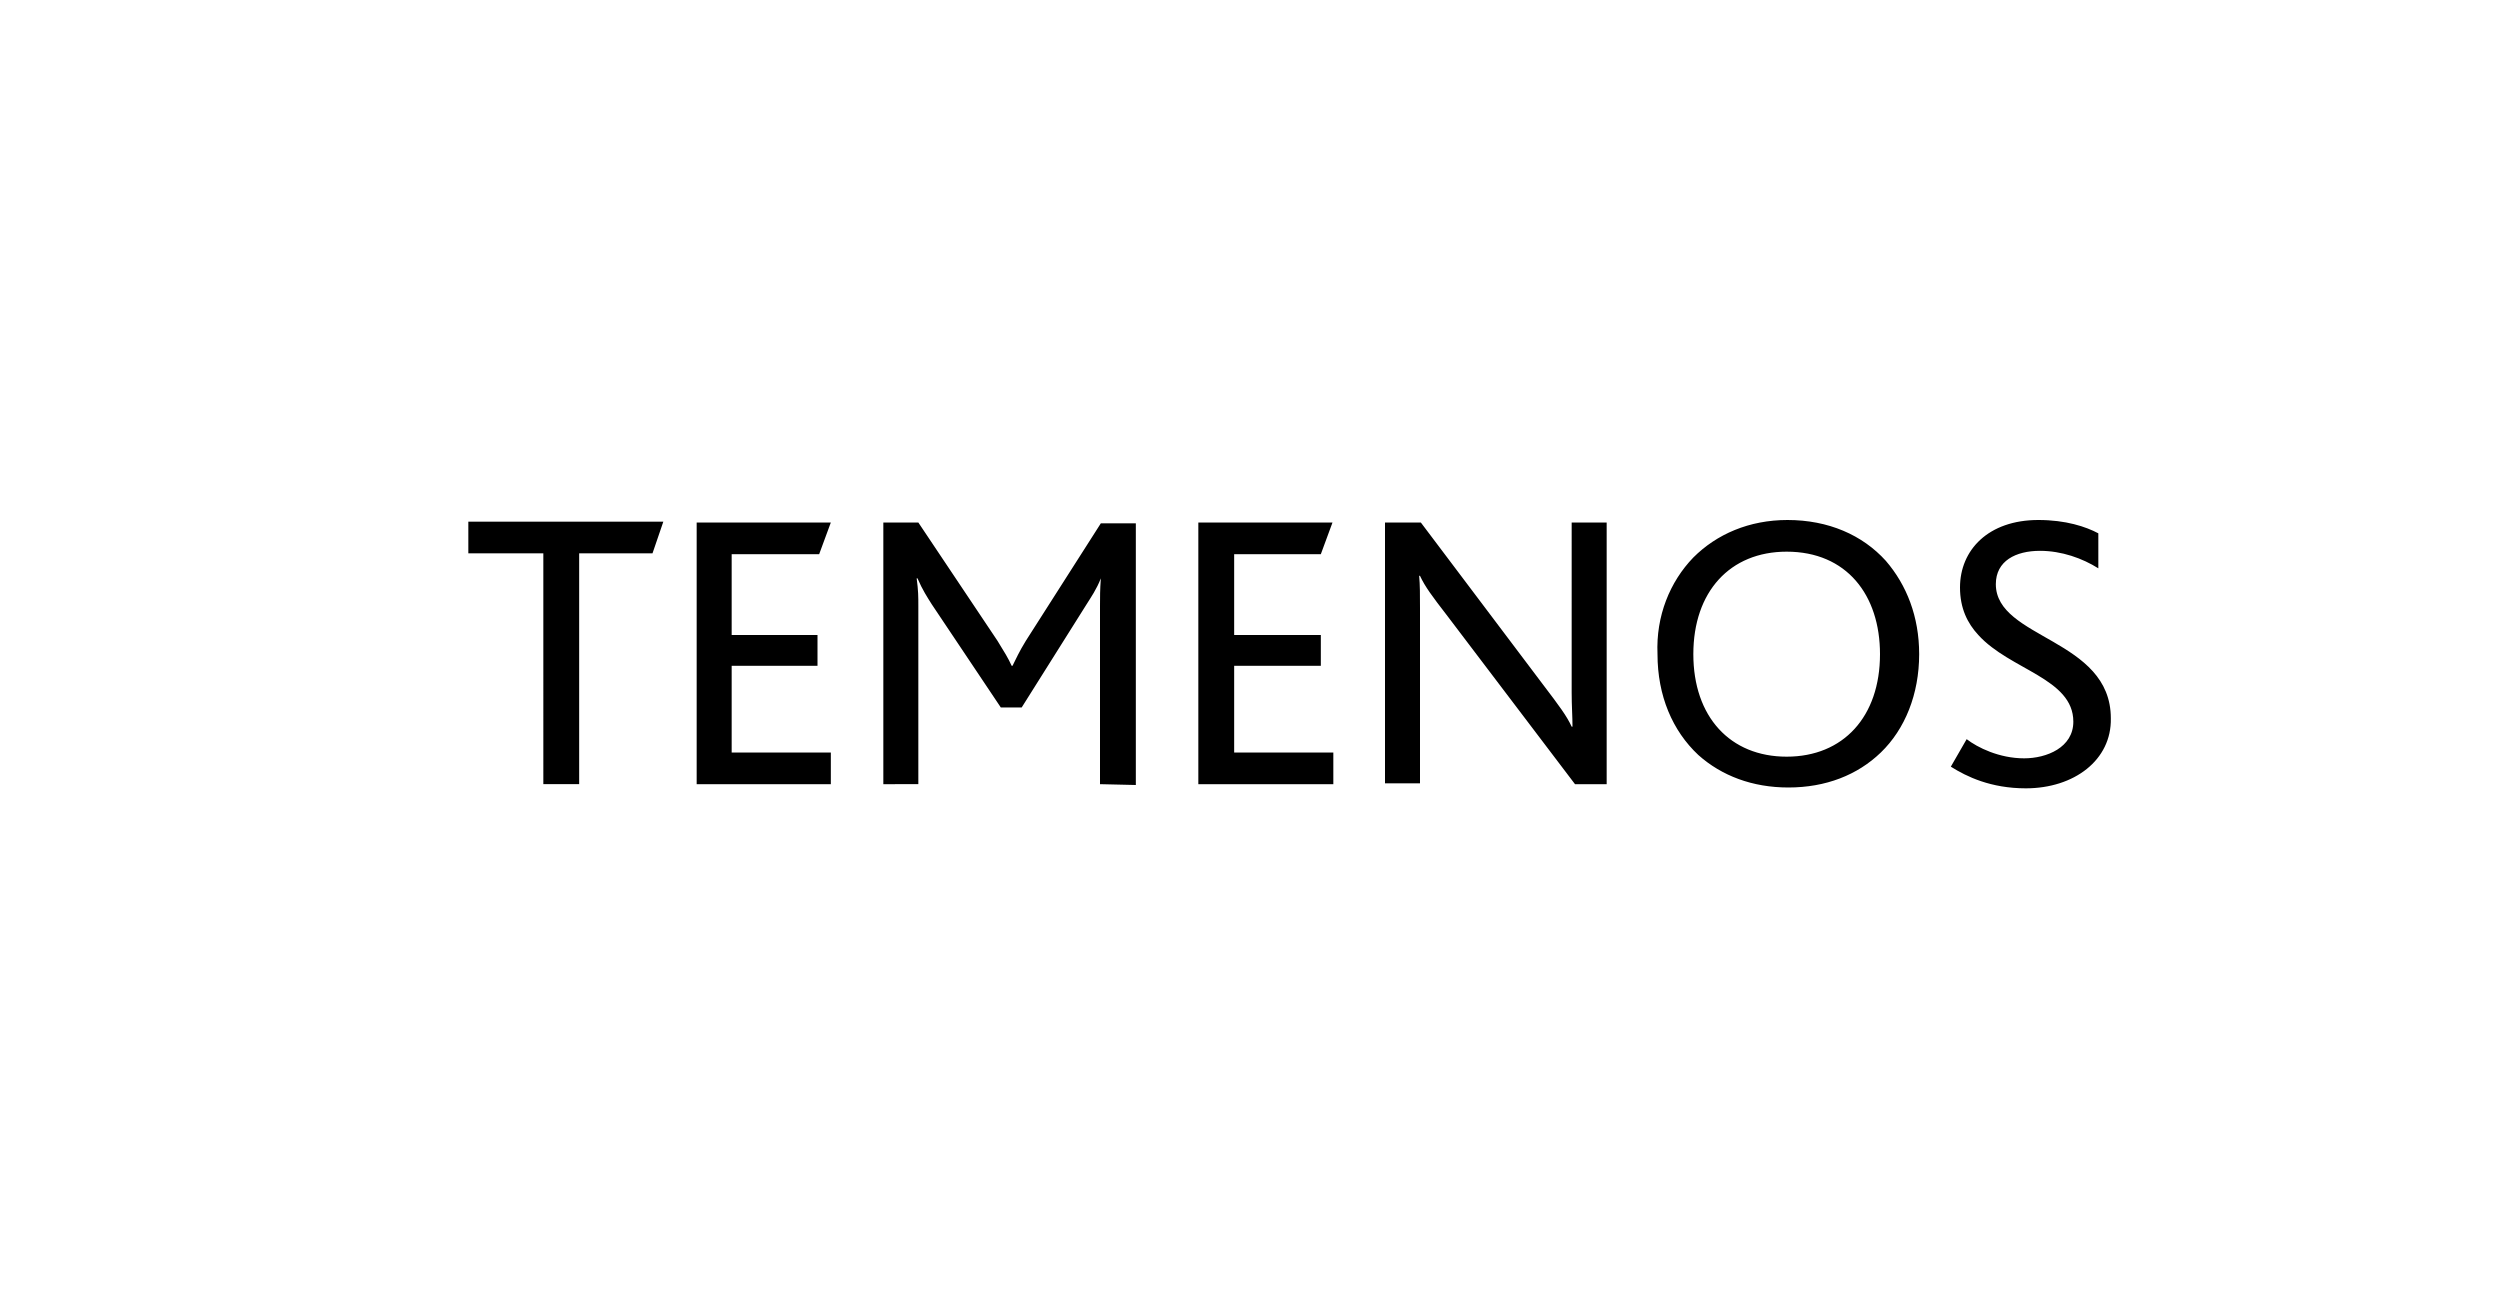 <?xml version="1.0" encoding="UTF-8"?>
<!-- Generator: Adobe Illustrator 22.0.1, SVG Export Plug-In . SVG Version: 6.00 Build 0) -->
<svg xmlns="http://www.w3.org/2000/svg" xmlns:xlink="http://www.w3.org/1999/xlink" x="0px" y="0px" viewBox="0 0 300 157" style="enable-background:new 0 0 300 157;" xml:space="preserve"> <style type="text/css"> .st0{display:none;} .st1{display:inline;} </style> <g id="Calque_12" class="st0"> <title>Philip-Moris</title> <path class="st1" d="M152.8,50.6c-5.5,0-9.9,5.4-9.9,12.1s4.5,12.1,9.9,12.1s9.9-5.4,9.9-12.1S158.3,50.6,152.8,50.6 M148.6,63.7 L148.6,63.7c-0.3,0.1-0.3,0.3-0.4,0.6v0.1c-0.4,3.7-1.9,4.9-2.3,5.2c-0.1,0.1-0.2,0.1-0.2,0s0-0.1,0-0.1c0-0.1,0-0.1,0-0.2 c0.5-1.5,0.7-6.2,0.7-9.5c0-1.5,0-2.7-0.1-3.2c0-0.1,0-0.2,0-0.3c0-0.5,0.1-0.5,0.4-0.7l0,0c0.3-0.1,0.5-0.2,0.7-0.5 c0.2-0.6,0.8-1,1.4-1c0.6,0,2.8,0.8,2.8,4.7C151.7,61.3,150.6,63,148.6,63.7 M159.5,69.6L159.5,69.6c-1.9-1.3-2.9-5.4-2.9-5.7 c0-0.2-0.1-0.2-0.1-0.2l0,0c-0.2,0.5-0.6,2.6-0.9,4c-0.1,0.6-0.2,1.1-0.3,1.2V69c0,0.1,0,0.1-0.1,0.1s-0.1,0-0.1-0.3 s-0.5-1.7-0.8-3c-0.2-0.8-0.4-1.6-0.4-1.7c0-0.1,0-0.1-0.1-0.2l0,0l-0.2,0.8c-0.5,1.5-1,3.4-2.5,4.3c-0.4,0.3-0.4,0.2-0.4,0.2 s0-0.2,0.1-0.3c2-4,2.8-10.8,2.3-13.8c0-0.2,0-0.2,0-0.2s0.1,0,0.2,0.2l0.1,0.1c0.9,1.9,1.7,3.9,2.3,5.9c0,0,0,0.1,0.1,0.1 c0,0,0-0.1,0.1-0.1C156.2,59,157,57,158,55c0.2-0.3,0.3-0.3,0.3-0.3s0,0.1,0,0.3v0.1c-0.4,4.8,0.1,9.6,1.3,14.3 c0.1,0.2,0.1,0.3,0,0.3S159.5,69.6,159.5,69.6"></path> <path class="st1" d="M148.7,54.5L148.7,54.5c-0.5,0-0.5,0.5-0.5,1s0,5.4-0.1,6.6c0,0.5,0,0.8,0.2,0.9s0.4,0,0.7-0.2 c0.6-0.3,0.7-0.8,0.9-4.1c0.2-2.7-0.5-3.7-0.7-4C149.1,54.6,148.9,54.5,148.7,54.5"></path> <polygon class="st1" points="136.1,88.7 135.6,88.8 134.9,86.3 135.4,86.2 "></polygon> <polygon class="st1" points="136.5,85.8 137,85.7 138.5,87.2 138,85.4 138.5,85.3 139.2,87.9 138.6,88 137.2,86.5 137.6,88.2 137.1,88.4 "></polygon> <polygon class="st1" points="141.6,84.7 141.7,85.1 140.9,85.3 141.3,87.4 140.8,87.5 140.4,85.4 139.6,85.6 139.5,85.1 "></polygon> <polygon class="st1" points="144.5,84.7 143.2,84.9 143.2,85.4 144.5,85.3 144.6,85.7 143.3,85.9 143.4,86.6 144.8,86.4 144.9,86.8 143,87.1 142.6,84.5 144.5,84.2 "></polygon> <path class="st1" d="M147.3,84c0.1,0,0.2,0.1,0.3,0.2l0.1,0.2c0,0.1,0.1,0.2,0.1,0.3c0,0.1,0,0.3,0,0.4c-0.1,0.1-0.2,0.2-0.3,0.3 c0.1,0,0.2,0.1,0.3,0.2c0.1,0.1,0.1,0.3,0.1,0.4v0.2c0,0.1,0,0.2,0.1,0.2c0,0.1,0.1,0.1,0.1,0.1v0.1l-0.6,0.1c0-0.1,0-0.1,0-0.1 s0-0.2-0.1-0.2V86c0-0.1,0-0.2-0.1-0.3c-0.1-0.1-0.2-0.1-0.3-0.1l-0.5,0.1l0.1,1H146l-0.3-2.6l1.2-0.1 C147.1,83.9,147.2,83.9,147.3,84 M146.3,84.4l0.1,0.7l0.6-0.1c0.1,0,0.2,0,0.3-0.1c0.1-0.1,0.1-0.2,0.1-0.3c0-0.1-0.1-0.3-0.2-0.3 c-0.1,0-0.2,0-0.2,0L146.3,84.4z"></path> <polygon class="st1" points="148.9,83.8 149.4,83.8 150.5,85.6 150.4,83.7 151,83.7 151.1,86.3 150.5,86.4 149.4,84.6 149.5,86.4 149,86.4 "></polygon> <path class="st1" d="M152.9,83.7h0.6l0.9,2.6h-0.6l-0.2-0.5h-1l-0.2,0.5h-0.6L152.9,83.7z M152.9,85.3h0.7l-0.3-1L152.9,85.3z"></path> <polygon class="st1" points="157,83.8 157,84.3 156.2,84.2 156.1,86.4 155.6,86.4 155.7,84.2 154.9,84.2 154.9,83.7 "></polygon> <polygon class="st1" points="158.2,86.6 157.7,86.5 157.9,83.9 158.5,84 "></polygon> <path class="st1" d="M161.3,86.7c-0.3,0.2-0.6,0.3-0.9,0.2c-0.3,0-0.6-0.2-0.8-0.4c-0.2-0.3-0.3-0.7-0.2-1.1c0-0.4,0.2-0.8,0.5-1 c0.5-0.3,1.3-0.3,1.7,0.2C162,85.2,161.9,86.2,161.3,86.7 M161,86.3c0.2-0.2,0.3-0.4,0.3-0.7c0-0.2,0-0.5-0.1-0.7 c-0.1-0.2-0.3-0.3-0.5-0.3c-0.2,0-0.4,0-0.5,0.2c-0.2,0.2-0.3,0.4-0.3,0.7c0,0.2,0,0.5,0.1,0.7c0.2,0.3,0.6,0.4,0.9,0.2 C160.9,86.3,161,86.3,161,86.3"></path> <polygon class="st1" points="163.1,84.5 163.6,84.6 164.3,86.6 164.6,84.8 165.1,84.9 164.7,87.5 164.1,87.4 163.4,85.4 163.1,87.2 162.6,87.1 "></polygon> <path class="st1" d="M167.1,85.3l0.6,0.1l0.3,2.8l-0.6-0.2l-0.1-0.6l-0.9-0.2l-0.3,0.5l-0.6-0.1L167.1,85.3z M166.6,86.9l0.7,0.2 l-0.1-1.1L166.6,86.9z"></path> <polygon class="st1" points="169.5,86 170,86.1 169.4,88.2 170.7,88.6 170.6,89 168.8,88.5 "></polygon> <path class="st1" d="M136,84c-0.1,0.2-0.3,0.3-0.6,0.4l-0.5,0.2l0.3,0.9l-0.5,0.2L134,83l1.1-0.3c0.2-0.1,0.4-0.1,0.6,0 c0.2,0.1,0.3,0.3,0.4,0.5c0.1,0.2,0.1,0.5,0,0.7 M135.4,83.1c-0.1,0-0.2,0-0.3,0l-0.5,0.2l0.2,0.7l0.5-0.1c0.1,0,0.2-0.1,0.2-0.2 c0-0.1,0-0.2,0-0.3C135.6,83.3,135.5,83.2,135.4,83.1"></path> <polygon class="st1" points="137.8,84.7 137.2,82.1 137.8,82 138,82.9 139,82.7 138.8,81.8 139.3,81.6 139.9,84.2 139.4,84.3 139.1,83.2 138.1,83.4 138.4,84.5 "></polygon> <polygon class="st1" points="141.8,83.8 141.3,83.9 140.8,81.3 141.3,81.2 "></polygon> <polygon class="st1" points="142.8,81 143.4,80.9 143.7,83 145,82.8 145,83.3 143.2,83.6 "></polygon> <polygon class="st1" points="146.8,83.1 146.2,83.2 146,80.6 146.5,80.5 "></polygon> <path class="st1" d="M149.9,81.8c-0.2,0.2-0.4,0.2-0.6,0.2h-0.5l0.1,0.9h-0.5l-0.2-2.6l1.1-0.1c0.2,0,0.5,0,0.6,0.2 c0.2,0.1,0.3,0.4,0.3,0.6C150.1,81.3,150.1,81.5,149.9,81.8 M149.4,80.8c-0.1-0.1-0.2-0.1-0.3-0.1h-0.5v0.8h0.5 c0.1,0,0.2,0,0.3-0.1c0.1-0.1,0.1-0.2,0.1-0.3C149.5,80.9,149.5,80.8,149.4,80.8"></path> <path class="st1" d="M155.2,80.2h0.8l-0.1,2.6h-0.5l0.1-1.8c0,0,0-0.1,0-0.2c0-0.1,0-0.1,0-0.2l-0.6,2.2h-0.5l-0.4-2.2v0.4 l-0.1,1.8h-0.5l0.1-2.6h0.8l0.4,2.1L155.2,80.2z"></path> <path class="st1" d="M159.3,82.9c-0.2,0.2-0.6,0.3-0.9,0.2c-0.3,0-0.6-0.1-0.8-0.4c-0.3-0.3-0.4-0.7-0.3-1.1c0-0.4,0.2-0.8,0.5-1 c0.2-0.2,0.6-0.3,0.9-0.2c0.3,0,0.6,0.2,0.8,0.4c0.3,0.3,0.4,0.7,0.3,1.1C159.8,82.3,159.6,82.7,159.3,82.9 M159,82.5 c0.2-0.2,0.2-0.4,0.2-0.7c0-0.2,0-0.5-0.1-0.7c-0.1-0.2-0.3-0.3-0.5-0.3c-0.2,0-0.4,0-0.5,0.2c-0.2,0.2-0.3,0.4-0.3,0.7 c0,0.2,0,0.5,0.1,0.7c0.1,0.2,0.3,0.3,0.5,0.3C158.7,82.7,158.9,82.7,159,82.5"></path> <path class="st1" d="M163,81.1c0.1,0,0.2,0.1,0.2,0.2c0,0.1,0.1,0.2,0.1,0.2c0,0.1,0,0.2,0,0.3c0,0.1-0.1,0.2-0.1,0.3 c-0.1,0.1-0.2,0.2-0.3,0.2c0.1,0.1,0.2,0.1,0.2,0.2c0,0.1,0,0.3,0,0.4v0.2c0,0.1,0,0.2,0,0.2c0,0.1,0,0.1,0.1,0.2v0.1l-0.6-0.1 c0-0.1,0-0.1,0-0.2c0-0.1,0-0.2,0-0.2V83c0-0.1,0-0.2,0-0.3c-0.1-0.1-0.2-0.1-0.3-0.1l-0.5-0.1l-0.2,1l-0.5-0.1l0.4-2.6l1.2,0.2 C162.8,81,162.9,81,163,81.1 M161.9,81.3l-0.1,0.7l0.6,0.1c0.1,0,0.2,0,0.3,0c0.1,0,0.2-0.1,0.2-0.3c0-0.1,0-0.3-0.1-0.3 c-0.1,0-0.2-0.1-0.2-0.1L161.9,81.3z"></path> <path class="st1" d="M166.6,81.8c0.1,0.1,0.2,0.1,0.2,0.2c0,0.1,0.1,0.1,0.1,0.2c0,0.2,0,0.5-0.2,0.6c-0.1,0.1-0.2,0.2-0.4,0.2 c0.1,0.1,0.2,0.2,0.2,0.3c0,0.1,0,0.3,0,0.4v0.2c0,0.1,0,0.2-0.1,0.2c0,0.1,0,0.1,0.1,0.2v0.1l-0.6-0.1c0,0,0-0.1,0-0.1 c0-0.1,0-0.2,0-0.2l0.1-0.2c0-0.1,0-0.2,0-0.3c-0.1-0.1-0.2-0.1-0.3-0.2l-0.5-0.1l-0.3,1l-0.5-0.1l0.5-2.6l1.2,0.3 C166.4,81.6,166.5,81.7,166.6,81.8 M165.5,81.9l-0.1,0.7l0.6,0.1c0.1,0,0.2,0,0.3,0c0.1,0,0.2-0.1,0.2-0.2c0-0.2,0-0.3-0.1-0.4 c-0.1-0.1-0.2-0.1-0.2-0.1L165.5,81.9z"></path> <polygon class="st1" points="168.4,84.8 167.9,84.7 168.5,82.2 169,82.3 "></polygon> <path class="st1" d="M170.4,84.6c0,0.1,0,0.2,0,0.3c0.1,0.1,0.2,0.2,0.4,0.3c0.1,0,0.2,0,0.3,0c0.1,0,0.3-0.1,0.3-0.2 c0-0.1,0-0.2,0-0.2c-0.1-0.1-0.2-0.2-0.3-0.2l-0.2-0.1c-0.2-0.1-0.3-0.2-0.5-0.4c-0.1-0.2-0.2-0.4-0.1-0.6c0.1-0.2,0.2-0.4,0.4-0.5 c0.3-0.1,0.5-0.1,0.8,0c0.2,0.1,0.5,0.2,0.6,0.4c0.1,0.2,0.2,0.5,0.1,0.7l-0.5-0.2c0-0.1,0-0.3-0.1-0.4c-0.1-0.1-0.2-0.1-0.3-0.2 c-0.1,0-0.2,0-0.4,0c-0.1,0-0.2,0.1-0.2,0.2c0,0.1,0,0.2,0.1,0.2l0.3,0.2l0.4,0.2c0.1,0.1,0.3,0.2,0.4,0.3c0.1,0.2,0.1,0.4,0.1,0.6 c-0.1,0.2-0.2,0.4-0.4,0.5c-0.3,0.1-0.5,0.1-0.8,0c-0.3-0.1-0.5-0.2-0.7-0.5c-0.1-0.2-0.2-0.5-0.1-0.7L170.4,84.6z"></path> <path class="st1" d="M152.8,75.4L152.8,75.4c5.8,0,10.6-5.7,10.6-12.7S158.6,50,152.8,50s-10.6,5.7-10.6,12.7S147,75.4,152.8,75.4 M152.8,50.6c5.5,0,9.9,5.4,9.9,12.1s-4.4,12.1-9.9,12.1s-9.9-5.4-9.9-12.1S147.3,50.6,152.8,50.6"></path> <path class="st1" d="M153.9,36.9c0-0.6-0.5-1.1-1.1-1.1c-0.6,0-1.1,0.5-1.1,1.1c0,0.6,0.5,1.1,1.1,1.1l0,0 C153.3,38,153.9,37.5,153.9,36.9 M152.2,36.9c0-0.3,0.2-0.5,0.5-0.5c0.3,0,0.5,0.2,0.5,0.5c0,0,0,0,0,0c0,0.3-0.2,0.5-0.5,0.5 C152.5,37.4,152.2,37.2,152.2,36.9"></path> <path class="st1" d="M192.1,53.6c0-0.2,0.1-0.5,0.2-0.7c0.2-0.2,0.3-0.5,0.3-0.7c0-0.1,0-0.2-0.1-0.3c-0.2-0.4-0.7-0.3-1.1-0.3 h-0.2c-0.2-0.1-0.4-0.1-0.6-0.2c-0.4-0.2-0.8-0.3-1.3-0.4c-0.3,0-0.7,0.1-1,0.2c-0.4,0.1-0.8,0.2-1.3,0.2c-0.4-0.1-0.8-0.2-1.2-0.4 c-1-0.3-2-0.3-3,0.1c-1,0.4-1.9,1.1-2.4,2.1c-0.8,1.9-0.7,4,0.2,5.8c0.6,1.2,1.3,2.3,2.1,3.4c0,0,0,0,0.1,0.1l0,0 c-0.7,0.4-1.1,1.2-1,2c0,0.2,0,0.3,0,0.4c0,0.3,0.2,0.5,0.3,0.6c0.1,0.1,0.2,0.1,0.4,0c0.4-0.2,0.8-0.3,1.3-0.3 c0.9,0,1.7,0.8,1.7,1.7c0,1.3-0.9,2.3-2.2,2.4c-0.8,0.1-1.6-0.4-1.9-1.1c0-0.8-0.3-1.7-0.6-2.4c-0.1-0.1-0.2-0.2-0.3-0.3 c-0.3-0.3-0.9-0.8-1-3c-0.2-2.2-0.8-4.3-1.9-6.3c0.2,0,0.3,0,0.5,0c0.8-0.1,0.9-1,0.9-1.9v-0.5c0-0.7,0.2-0.7,0.6-0.8l0.2-0.1 c0.4-0.1,0.6-0.4,0.6-0.7c0-0.1,0-0.2,0-0.4v-0.3c0-0.3,0.2-0.5,0.6-0.5h0c0.2,0,0.4-0.1,0.6-0.2h0.1c0.2-0.1,0.3-0.3,0.3-0.6 c0-0.2,0-0.4-0.1-0.6l0,0c0-0.1,0-0.1,0-0.2c0-0.1,0.1-0.2,0.3-0.5c0.2-0.2,0.4-0.5,0.4-0.8c0-0.2-0.1-0.4-0.2-0.5l0,0 c-0.1-0.2-0.2-0.3-0.2-0.5c0-0.1,0.4-0.4,0.5-0.6l0.4-0.3c0.2-0.2,0.2-0.4,0.2-0.6c0-0.1,0-0.3-0.1-0.4c-0.1-0.1-0.3-0.2-0.5-0.1 l0,0c-0.7,0.3-1.4-0.3-2.1-0.9c-0.3-0.4-0.5-0.9-0.7-1.4c-0.1-0.4-0.3-0.8-0.6-1.2c-0.2-0.2-0.4-0.4-0.6-0.6 c-0.3-0.3-0.5-0.6-0.8-0.9c-0.2-0.3-0.3-0.7-0.3-1.1c0-0.4-0.1-0.7-0.3-1c-0.1-0.2-0.3-0.3-0.5-0.3c-0.3,0-0.5,0.1-0.7,0.3 c-0.7,0.5-1.5,0.9-2.4,1h-0.8c-0.6,0-1.2,0-1.6,0c-0.4,0-0.7,0.2-1,0.3c-0.2,0.1-0.4,0.2-0.6,0.2c-0.2,0-0.4,0-0.6,0 c-0.4,0-0.9,0-1.3,0.1c-0.3,0-0.5,0.2-0.7,0.4c-0.1,0.3-0.1,0.6,0,1c0,0.1,0.1,0.1,0.1,0.2c0.1,0.3,0.2,0.5,0.1,0.5 c-0.3,0.3-0.4,0.8-0.2,1.2c0.1,0.3,0.2,0.5,0.4,0.6c0.2,0.1,0.4,0.1,0.6,0l0,0c0.5-0.1,1.1,0,1.6,0.2c0.1,0,0.1,0.1,0.1,0.2 c0,0.3-0.1,0.3-0.6,0.5l-0.5,0.1c-0.4,0-0.7,0.3-0.9,0.7c-0.1,0.2-0.1,0.4,0,0.5l0.1,0.2c0.2,0.2,0.4,0.5,0.6,0.8 c0.1,0.3,0.4,0.5,0.8,0.5c0.2,0,0.4-0.1,0.5-0.3c0.5-0.4,1.1-0.6,1.7-0.6c0.6-0.1,1.2-0.2,1.8-0.4v0.2c0,0.2,0,0.4-0.1,0.6v0.1 c-0.5,1.7-2.1,2.9-3.9,2.8l-1.3,0.1c-2.5,0.1-4.2,0.2-4.2,2.8l0,0c-0.4,0-0.8,0-1.1-0.1l0,0l-0.3-0.4c-0.9-1.1-1.9-2.1-3-2.9 c-0.7-1.5-0.4-3.4,0.4-4c0.2,0.1,0.4,0.2,0.6,0.2c0.6,0,1.1-0.5,1.1-1.1c0,0,0,0,0,0c0-0.1,0-0.3-0.1-0.4c0.1,0,0.2,0,0.4,0 c0.7,0,1.3-0.6,1.3-1.3c0-0.2,0-0.5-0.2-0.7h0.3c0.9,0,1.6-0.7,1.6-1.5c0,0,0,0,0,0c0-0.6-0.3-1.1-0.8-1.4c0.7-0.2,1.1-0.8,1.1-1.5 c0-0.9-0.7-1.5-1.6-1.5c-0.2,0-0.5,0.1-0.7,0.2c0.1-0.2,0.1-0.4,0.1-0.6c0-0.9-0.8-1.7-1.7-1.7c-0.6,0-1.2,0.3-1.5,0.9 c-0.1-0.6-0.7-1-1.3-1c-0.7,0-1.2,0.5-1.3,1.2c-0.2-0.2-0.5-0.4-0.8-0.4c-0.4,0-0.8,0.3-1,0.7h-0.3c-0.4,0-0.7-0.3-0.8-0.6 c0,0,0,0,0,0c0-0.4-0.4-0.7-0.9-0.7h-1.3c-0.6,0-0.9,0.3-0.9,0.7c0,0.4-0.4,0.7-0.8,0.7h-0.3c-0.2-0.4-0.6-0.7-1-0.7 c-0.3,0-0.6,0.1-0.9,0.4c-0.1-0.7-0.7-1.2-1.4-1.2c-0.6,0-1.1,0.4-1.3,1c-0.4-0.8-1.5-1.1-2.3-0.7c-0.5,0.3-0.9,0.9-0.9,1.5 c0,0.2,0,0.4,0.1,0.6c-0.2-0.1-0.4-0.2-0.7-0.2c-0.8,0-1.5,0.7-1.5,1.5c0,0.7,0.4,1.3,1.1,1.5c-0.5,0.3-0.8,0.8-0.8,1.4 c0,0.8,0.7,1.5,1.5,1.5h0.3c-0.1,0.2-0.2,0.4-0.2,0.7c0,0.7,0.6,1.3,1.3,1.3c0.1,0,0.2,0,0.4,0c-0.1,0.1-0.1,0.3-0.1,0.4 c0,0.6,0.5,1.1,1.1,1.1c0.2,0,0.5-0.1,0.7-0.2c0.8,0.6,0.9,2.5,0.3,4c-1.1,0.8-2.2,1.9-3,3c-1.1,1.5-2,3.2-2.6,5 c0.2-1,0.1-2-0.3-2.9c-1.1-2.7-3.5-3.7-5.1-4.5l-0.8-0.4c-0.9-0.5-1.7-1.2-2.3-2.1l-0.3-0.4l0,0c0,0,0.1,0,0.1,0 c0.5,0.1,1.1,0.3,1.5,0.6l0.5,0.4c0.3,0.3,0.6,0.5,0.9,0.7c0.5,0.2,1,0.2,1.5-0.1c0.1-0.1,0.2-0.3,0.2-0.4c0-0.2,0-0.3-0.1-0.5 c0-0.1,0-0.1-0.1-0.2h0l0.3,0.1c0.5,0.1,0.9-0.1,1.1-0.5c0.3-0.6,0.1-1.4-0.5-1.8c-0.4-0.3-1.4-1.4-2.3-2.2 c-0.7-0.7-1.2-1.2-1.4-1.3c-0.2-0.2-0.4-0.4-0.5-0.6c0.1-0.2,0.1-0.5,0-0.7c-0.2-0.1-0.4-0.2-0.6-0.2h-0.3c0.2-0.6,0.4-1.2,0.6-1.8 c0.3-0.7,0.1-1.5-0.3-2.1c-0.3-0.3-0.8-0.5-1.2-0.4c-0.7,0.2-1.4,0.6-1.8,1.2l-0.1-0.5l-0.3,0.1l-1.5,0.5l0.2,0.5 c-0.7-0.3-1.5-0.2-2.3,0c-0.4,0.2-0.7,0.6-0.8,1.1c0,0.7,0.4,1.3,0.9,1.7l0.7,0.5c0,0-0.1,0-0.1,0.1c-0.2,0.2-0.4,0.4-0.6,0.6 l-0.2,0.2c-1,0.9-2.3,1.5-3.7,1.7c-0.2,0-0.3,0.2-0.3,0.3c0,0.3,0.3,0.7,0.8,0.9s0.7,1,0.4,2.4v0.1c-0.1,0.2,0,0.4,0.1,0.5 c0.2,0.2,0.4,0.2,0.9,0h0.1l0.2-0.1l-0.1,0.3v0.2v0.1c-0.1,0.4-0.2,0.7-0.2,1.1c0,0.2,0,0.4,0.1,0.6c0.2,0.5,0.5,1,0.9,1.5 c0.1,0.2,0.3,0.2,0.5,0.2c0.2,0,0.4-0.2,0.6-0.3l0,0c0,0.1,0.1,0.2,0.1,0.3l0,0c0.3,1,1,1.7,2,2c0.3,0.1,0.6,0.1,0.8,0 c0.2-0.1,0.3-0.4,0.4-0.6c0-0.2,0.1-0.3,0.1-0.5c0,0,0-0.1,0-0.1l0.1,0.1c0.8,1.2,1.3,2.6,1.3,4c0,0.5-0.1,0.9-0.2,1.3 c-0.2,0.6-0.4,1.2-0.6,1.8c-0.2,0.3-0.3,0.7-0.4,1c-0.7,0.6-1.4,1-2.2,1.4l-0.4,0.2c-1.6,1.2-2.6,3-2.8,4.9c0,0,0,0.1,0,0.1 c-1.2,0.4-2,0.3-2.4-0.2c-0.9-1.1-0.2-2.2,0.8-3.5l0.3-0.4l0.3-0.4l0.3-0.4c0,0.1,0,0.1,0,0.2l0.1,0.5l0.1,0.4 c0.1,0.4,0.3,0.4,0.4,0.4s0.4,0.3,1-0.9c0.1-0.2,0.4-0.7,0.7-1.1l0.5-0.7c0.4-0.5,0.4-1.3-0.1-1.7c-0.1-0.1-0.2-0.1-0.3-0.2 c-0.3-0.2-0.3-0.3,0-0.8l0.1-0.2c0.2-0.5,1.2-3.5-0.2-5.8c-1-1.5-2.4-2.9-4.3-2.5c-0.9,0.2-1.7,0.6-2.5,1.1 c-0.7,0.4-1.5,0.8-2.3,0.9c-0.7,0.2-1.4,0.4-2.1,0.6c-0.2,0.1-0.4,0.2-0.5,0.4l0,0c0,0.3,0.3,0.4,0.7,0.6c0.3,0.1,0.6,0.3,0.8,0.5 c-0.4,0.5-0.8,1-1.3,1.5c-0.2,0.1-0.3,0.3-0.3,0.5c0,0,0,0.1,0,0.1c0,0.3,0.4,0.5,0.9,0.6l0,0v0.1c-0.1,0.8-0.1,1.5,0.2,2.2 l0.1,0.1c0.4,0.6,0.8,1.3,1.1,2c0,0.2,0,0.3-0.1,0.5c-0.1,0.3-0.1,0.5,0,0.8c0.1,0.1,0.2,0.2,0.4,0.3c0.7,0.2,0.9-0.4,1.1-0.8 l0.1-0.2c0.3-0.5,0.6-1.3,1.1-2l0.3-0.4c0.7-0.9,1.1-2,1.1-3.2h0.2c0.1,0,0.3,0,0.4,0h0.1c0.2,0,0.5-0.1,0.6-0.4s-0.2-0.5-0.4-0.7 c-0.4-0.5-0.6-1.2-0.5-1.9c0.1-0.5,0.4-0.7,0.7-0.8c0.9,0.1,1.8,0.6,2.2,1.3c0.4,0.6,0.6,1.3,0.6,2c0,0.2,0,0.4-0.1,0.6 c-0.2,0.7-0.3,0.8-0.3,0.8l-0.2-0.1h-0.2c-0.5-0.1-1,0-1.4,0.3l-0.1,0.1c-0.3,0.2-0.7,0.5-0.6,0.9s0.4,0.5,0.7,0.6 c0.2,0,0.3,0.2,0.3,0.3c0,0.6-0.2,1.3-0.7,1.7l-0.2,0.2l-0.4,0.6c-1.7,2.2-2.3,4.3-1.5,5.8c0.4,0.9,1.6,2,4.4,2 c-0.1,0.5-0.3,1-0.5,1.4c-0.6,0.8-1.5,1.3-2.5,1.3h-0.2h-0.2c-0.2,0-0.5,0.1-0.6,0.2c-0.2,0.3-0.3,0.8-0.2,1.9 c0.1,0.9,0,1.8-0.2,2.8c0,0.2-0.1,0.5-0.1,0.7c0,0.2,0,0.3-0.1,0.5c-0.1,0.2-0.1,0.5-0.1,0.7c0,0.2,0,0.3,0.1,0.5 c0.1,0.2,0.3,0.3,0.6,0.3h0.6h0.4l0,0c0,0,0,0.1,0,0.1h-7.2l2.3,3.9l-2.1,4.1h19.2l1.1,3.7c6.2-2.2,12.8-3.4,19.4-3.4l0,0 c6.6,0,13.2,1.2,19.4,3.4l1.1-3.7h18.9l-2.1-4.1c0.1-0.3,2.3-3.9,2.3-3.9h-8.2c0.1-0.5,0.1-1,0.1-1.5c0-0.2-0.1-0.6-0.2-1 s-0.2-0.9-0.2-1.1c0-0.4,0-1.7,0-2c0.1-0.8-0.8-1.5-1.2-1.9l-0.1-0.1c-0.4-0.3-0.8-0.7-1.1-1.2c1.7,0.7,3.7,0.2,4.8-1.3 c0.4-0.5,0.7-1.1,1-1.8v-0.1c0.2-0.4,0.5-0.8,0.8-1.2c0.4-0.4,2.1-2.6,1.6-3.5c-0.4-0.6-1.4-0.2-1.7-0.1s-0.3-0.1-0.4-0.5 s-0.3-1.4-0.4-1.6l0,0c0-0.2-0.1-0.6-0.4-0.7c-0.2-0.1-0.5-0.1-0.7,0.1c-0.1,0.1-0.2,0.1-0.3,0.1c-0.1,0-0.2-0.1-0.2-0.2 c-0.1-0.2-0.2-0.7-0.3-1l-0.1-0.2v-0.2c0-0.2-0.1-0.5-0.4-0.6c-0.3,0-0.5,0.1-0.7,0.3c-0.1,0.2-0.3,0.3-0.4,0.5 c-1.2-0.9-1.8-2.5-1.4-3.9c0.1-0.9,0.6-1.6,1.4-2.1c0.8-0.3,1.7-0.3,2.5,0l0.1,0.1c0.1,0,0.2,0.1,0.3,0.1c0,0-0.1,0.1-0.1,0.1l0,0 l0,0c-0.4,0.4-0.6,0.9-0.6,1.5c0,1.2,1,2.5,1.8,3.3c0,1.1,0.3,2.8,1.1,3.6c0.3,0.3,0.7,0.4,1.1,0.3c0.6-0.1,1.2-0.4,1.8-0.7 c0.1-0.1,0.6-0.5-0.1-0.7s-0.6-0.9-0.5-1.2c0.1-0.6,0.3-1.2,0.6-1.8c0.1-0.2,0.2-0.5,0.2-0.8c0-0.5-0.1-0.9-0.3-1.3 c0.1,0,0.3,0,0.4-0.1c0.3-0.1,0.6-0.3,0.8-0.7c0-0.1,0-0.1,0-0.2c0-0.2-0.1-0.4-0.2-0.5C192.2,53.8,192.1,53.7,192.1,53.6 M168.4,49.8l1.3-0.1c2,0,3.8-1.3,4.5-3.2v-0.1c0.1-0.5,0.1-0.9,0.1-1.4v-0.4l-0.4,0.2c-0.7,0.2-1.3,0.4-2,0.5 c-0.7,0-1.5,0.3-2.1,0.7l0,0l0,0c0,0-0.1,0.1-0.1,0.1c0,0-0.1,0-0.2-0.2c-0.2-0.3-0.4-0.6-0.7-0.8c0,0,0,0,0-0.1 c0-0.1,0.1-0.2,0.5-0.3l0.4-0.1c0.5-0.1,1-0.2,1.1-1l0,0c0-0.3-0.1-0.5-0.3-0.6c-0.6-0.4-1.4-0.5-2.1-0.3l0,0c0,0-0.1,0-0.1,0 c-0.1-0.1-0.1-0.2-0.1-0.3c0-0.1-0.1-0.2-0.1-0.3c0-0.1,0-0.1,0.1-0.2c0.2-0.1,0.3-0.3,0.3-0.5c0-0.3-0.1-0.5-0.2-0.7v-0.1 c-0.1-0.1-0.1-0.2-0.1-0.4c0,0,0-0.1,0-0.1c0.1-0.1,0.2-0.1,0.3-0.2c0.4-0.1,0.8-0.1,1.1,0c0.3,0,0.5,0,0.8,0 c0.3-0.1,0.5-0.2,0.8-0.3c0.2-0.1,0.5-0.2,0.7-0.3c0.3,0,1,0,1.5,0h0.8c1-0.1,2-0.5,2.9-1.2c0.1-0.1,0.1-0.1,0.2-0.2l0,0 c0.1,0.3,0.2,0.5,0.2,0.8c0.1,0.4,0.2,0.9,0.4,1.2c0.2,0.4,0.5,0.7,0.9,1c0.2,0.2,0.4,0.4,0.6,0.6c0.2,0.3,0.4,0.7,0.5,1 c0.2,0.6,0.5,1.1,0.9,1.6c0.4,0.4,1.4,1.3,2.4,1.1l0,0l-0.3,0.3c-0.4,0.3-0.7,0.6-0.7,1l0,0c0,0.3,0.1,0.6,0.2,0.8l0,0 c0,0,0.1,0.1,0.1,0.2c0,0.2-0.1,0.3-0.2,0.4c-0.4,0.4-0.5,0.7-0.5,0.9c0,0.1,0,0.3,0.1,0.4v0c0,0.1,0.1,0.2,0.1,0.4l0,0l0,0h-0.1 c-0.1,0.1-0.3,0.1-0.4,0.2h-0.1c-0.6,0.1-1,0.6-1,1.2v0.3c0,0.1,0,0.2,0,0.4c0,0,0,0,0,0.1c0,0-0.1,0.1-0.1,0.1h-0.2 c-0.4,0.1-1,0.2-1.1,1.4v0.5c0,0.9-0.1,1.3-0.3,1.3c-0.4,0-0.7-0.2-0.9-0.5c-0.1-0.2-0.1-0.4-0.2-0.6c-0.4-1.2-0.2-0.9-0.8,0.1 c-0.1,0.2-0.1,0.3-0.3,0.6c-0.1,0.6-0.6,1.2-1.1,1.5l-0.1,0.1c0,0-0.1,0-0.1,0c-0.1-0.1-0.2-0.3-0.2-0.4c-0.1-0.5-0.2-1.1-0.2-1.6 c0-0.8,0.8-1.7-0.9-0.3L173,54c-0.2,0.2-1.6,0.7-1.9,0.9c-0.1,0-0.6,0.1-0.6,0c0-0.1,0-0.1,0-0.2l0,0c0.2-0.8,0.6-0.6-0.7-0.5h-0.6 H169c-0.3,0-0.7,0.1-1-0.1c-0.1-0.1-0.2-0.3-0.2-0.5c0-0.9,0.5-1.6,1.4-1.8c0.8-0.1,3.6-0.5,4.9-0.6c1.6-0.1,3.1-0.9,4-2.3 c0.5-1.5,0.7-3,0.5-4.6c-0.1-0.5-0.6-1.2-0.3,0.1c0.1,1.4-0.1,2.8-0.7,4.1c-0.8,1.1-2.1,1.8-3.5,1.9c-1.3,0.1-4.2,0.4-5,0.6 c-0.8,0.2-1.4,0.7-1.7,1.4c-0.3,0.4-0.9,1.3-1.5,1.3c-0.8-0.2-1.3-0.8-1.3-1.6C164.6,50,165.6,50,168.4,49.8 M164.1,52.7 c0.1,0.9,0.9,1.7,1.8,1.8c0.5,0,1-0.3,1.4-0.7c0,0.3,0.2,0.6,0.4,0.8c0.2,0.2,0.4,0.3,0.6,0.3c-0.2,0.4-0.3,0.8-0.4,1.2l-2.9-0.1 c-0.4-1.1-1-2.2-1.6-3.2C163.6,52.7,163.9,52.7,164.1,52.7 M168.2,58.6c-0.3,0.1-0.6,0.3-0.9,0.4c-0.5,0.1-0.9,0.3-1.4,0.5 c-0.2-1-0.4-2-0.8-3l2.7,0.2C167.9,57.3,168,58,168.2,58.6 M160.6,44.3c-0.3,0-0.5-0.2-0.5-0.5c0-0.3,0.2-0.5,0.5-0.5 c0.3,0,0.5,0.2,0.5,0.5c0,0,0,0,0,0C161.1,44.1,160.9,44.3,160.6,44.3 M162,42.8c-0.4,0-0.7-0.3-0.7-0.7c0-0.4,0.3-0.7,0.7-0.7 c0.4,0,0.7,0.3,0.7,0.7c0,0,0,0,0,0C162.7,42.5,162.3,42.8,162,42.8 M164.3,40c0,0.5-0.5,0.9-1,0.9c-0.5,0-0.9-0.5-0.9-1 c0-0.5,0.4-0.9,0.9-0.9C163.9,38.9,164.3,39.4,164.3,40C164.3,39.9,164.3,39.9,164.3,40 M163.6,36.1c0.5,0,0.9,0.4,0.9,0.9 c0,0,0,0,0,0c0,0.5-0.4,0.9-0.9,0.9c0,0,0,0,0,0c-0.5,0-0.9-0.4-0.9-0.9c0,0,0,0,0,0C162.7,36.6,163.1,36.1,163.6,36.1 C163.6,36.1,163.6,36.1,163.6,36.1 M161.3,34c0.6,0,1.1,0.5,1.1,1.1c0,0.6-0.5,1.1-1.1,1.1c-0.6,0-1.1-0.5-1.1-1.1 C160.2,34.5,160.7,34,161.3,34C161.3,34,161.3,34,161.3,34 M158.6,33.9c0.4,0,0.7,0.3,0.7,0.7c0,0.4-0.3,0.7-0.7,0.7 c-0.4,0-0.7-0.3-0.7-0.7C157.9,34.2,158.2,33.9,158.6,33.9 M156.5,34.7c0.3,0,0.5,0.2,0.5,0.5c0,0,0,0,0,0c0,0.3-0.2,0.5-0.5,0.5 c0,0,0,0,0,0c-0.3,0-0.5-0.2-0.5-0.5c0,0,0,0,0,0C156,34.9,156.2,34.7,156.5,34.7 M155.4,35.6L155.4,35.6c0.2,0.4,0.6,0.7,1.1,0.7 c0.5,0,1-0.4,1.1-0.9c0.2,0.3,0.6,0.5,1,0.5c0.4,0,0.8-0.2,1.1-0.6c0.1,0.8,0.8,1.4,1.7,1.4c0.3,0,0.5-0.1,0.8-0.2 c0,0.1-0.1,0.3-0.1,0.4c0,0.6,0.3,1.1,0.9,1.4c-0.7,0.2-1.1,0.8-1.1,1.5c0,0.3,0.1,0.6,0.3,0.9h-0.1c-0.7,0-1.3,0.6-1.3,1.3 c0,0.2,0,0.4,0.1,0.6h-0.2c-0.6,0-1.1,0.5-1.1,1.1c0,0.1,0,0.2,0,0.3c-0.1,0.1-0.1,0.2-0.2,0.2c-0.4-0.2-0.9-0.4-1.4-0.5l0,0 c1-0.8,1.8-1.7,2.5-2.7c0.8-0.8,1-2,0.6-3.1c-0.4-0.7-1.1-1.1-1.9-1.1c-1.4-0.1-2.8,0.4-4,1.2L155.4,35.6z M158.7,46 c-3.7-1.7-8-1.7-11.7,0c0-0.4-0.2-0.8-0.4-1.2c2-0.8,4.1-1.3,6.2-1.3c2.2,0,4.3,0.4,6.3,1.3C158.9,45.2,158.7,45.6,158.7,46 M158.8,48.1c-1.8-1.1-3.9-1.7-6-1.7c-2.1,0-4.1,0.6-5.9,1.7c0.1-0.5,0.2-0.9,0.2-1.4c1.8-0.9,3.8-1.3,5.8-1.3c2,0,4,0.4,5.8,1.3 C158.6,47.2,158.7,47.7,158.8,48.1 M148.4,43.5c-1-0.8-1.9-1.7-2.6-2.7c-0.7-0.7-0.9-1.7-0.5-2.6c0.3-0.5,0.8-0.8,1.4-0.8 c1.7-0.2,3.4,0.9,4.1,1.4l0.8,4.3C150.5,43.1,149.5,43.3,148.4,43.5L148.4,43.5z M154,43L154,43l0.8-4.3c0.7-0.5,2.4-1.6,4.1-1.4 c0.6,0,1.1,0.4,1.4,0.8c0.4,0.9,0.2,1.9-0.5,2.6c-0.7,1.1-1.6,2-2.6,2.7l0,0C156.1,43.3,155.1,43.1,154,43 M151.8,34.2 c0-0.2,0.2-0.2,0.3-0.2h1.3c0.1,0,0.3,0,0.3,0.2c0,0.6,0.5,1.1,1.1,1.2l-1.4,7.7l0,0c-0.2,0-0.4,0-0.6,0s-0.4,0-0.6,0l-1.4-7.7 C151.3,35.2,151.8,34.7,151.8,34.2 M149.1,34.7c0.3,0,0.5,0.2,0.5,0.5c0,0,0,0,0,0c-0.1,0.3-0.3,0.5-0.6,0.4 c-0.2,0-0.4-0.2-0.4-0.4C148.6,35,148.9,34.7,149.1,34.7 M147,33.9c0.4,0,0.7,0.3,0.7,0.7c0,0.4-0.3,0.7-0.7,0.7 c-0.4,0-0.7-0.3-0.7-0.7C146.3,34.2,146.6,33.9,147,33.9 M144.3,34c0.6,0,1.1,0.5,1.1,1.1c0,0.6-0.5,1.1-1.1,1.1 c-0.6,0-1.1-0.5-1.1-1.1c0,0,0,0,0,0C143.2,34.5,143.7,34,144.3,34C144.3,34,144.3,34,144.3,34 M141.1,37c0-0.5,0.4-1,1-1 s1,0.4,1,1c0.1,0.5-0.3,1-0.8,1s-1-0.3-1-0.8C141.1,37.1,141.1,37.1,141.1,37 M142.3,40.8c-0.5,0-0.9-0.5-0.9-1 c0-0.5,0.5-0.9,1-0.9c0.5,0,0.9,0.5,0.9,1C143.3,40.4,142.9,40.8,142.3,40.8C142.3,40.8,142.3,40.8,142.3,40.8 M143.7,42.7 c-0.4,0-0.7-0.4-0.6-0.8c0-0.3,0.3-0.6,0.6-0.6c0.4,0,0.7,0.4,0.6,0.8C144.3,42.4,144,42.7,143.7,42.7 M145.1,44.2 c-0.3,0-0.5-0.2-0.5-0.5c0-0.3,0.2-0.5,0.5-0.5c0.3,0,0.5,0.2,0.5,0.5c0,0,0,0,0,0C145.6,44,145.4,44.2,145.1,44.2 C145.1,44.2,145.1,44.2,145.1,44.2 M146.4,44.2c-0.1-0.1-0.1-0.2-0.2-0.2c0-0.1,0-0.2,0-0.2c0-0.6-0.5-1.1-1.1-1.1h-0.2 c0.1-0.2,0.1-0.4,0.1-0.6c0-0.7-0.6-1.3-1.3-1.3l0,0h-0.1c0.2-0.3,0.3-0.6,0.3-0.9c0-0.7-0.4-1.3-1.1-1.5c0.5-0.3,0.9-0.8,0.9-1.4 c0-0.2,0-0.3-0.1-0.5c0.2,0.1,0.5,0.2,0.8,0.2c0.8,0,1.5-0.6,1.7-1.4c0.2,0.4,0.6,0.6,1.1,0.6c0.4,0,0.8-0.2,1-0.5 c0.1,0.5,0.6,0.9,1.1,0.9c0.5,0,0.8-0.3,1-0.7l0,0l0.4,2.3c-1.2-0.8-2.6-1.2-4-1.2c-0.8,0.1-1.5,0.5-1.9,1.2 c-0.4,1.1-0.2,2.3,0.6,3.1c0.7,1,1.5,1.9,2.4,2.7l0,0C147.2,43.9,146.8,44,146.4,44.2 M143.4,51.9c3.5-5.1,10.5-6.5,15.6-3 c1.2,0.8,2.2,1.8,3,3c1.8,2.4,2.9,5.1,3.3,8l-0.3,0.3c-0.4,0.3-0.8,0.8-1,1.3l0,0c-0.1,0.3-0.2,0.7-0.2,1c0,0.1,0,0.3,0.1,0.4 c0.1,0.3,0.4,0.4,0.7,0.5c0,0,0.1,0.2,0.1,0.3c0,0,0,0,0,0.1c0,0,0,0.1,0,0.1c0,0.2,0.1,0.6,0.7,0.8c0,0,0.1,0,0.1,0 c-0.8,7.7-6.2,13.6-12.8,13.6c-6.2,0-11.3-5.3-12.6-12.4c0.4-0.3,0.6-0.9,0.4-1.4v-0.2c-0.1-0.7-0.1-1.3-0.1-2 c0-0.6,0.1-1.3,0.2-1.9c0.1-0.4,0.1-0.8,0.2-1.1c0.1-0.5,0-1-0.4-1.4C141.1,55.7,142.1,53.7,143.4,51.9 M170.2,62.5L170.2,62.5 c0.7,0.6,1.5,0.9,2.4,1.1c0.5,0.1,1.1,0.3,1.6,0.6c0.1,0.2,0.1,0.5,0.1,0.7c-1.4,0.4-2.9,0.5-4.3,0.2l-0.1-0.1 c-0.3-0.2-0.7-0.2-1-0.1c-0.4,0.2-0.7,0.6-0.9,1c-0.6,1.2-0.6,2.6,0.1,3.8c0.2,0.4,0.5,0.7,0.8,1c0.3,0.3,0.6,0.6,0.8,1 c0,0.1,0,0.2,0,0.3c-0.3,0.2-0.8,0.3-1.2,0.3H168c-0.8,0-1.5,0-2.2,0.1c-0.4-0.5-0.8-0.9-1.1-1.2l-0.2-0.2c1-1.9,1.6-4,1.8-6.2 c0.1,0,0.2,0,0.2-0.1c0,0,0.1,0.1,0.1,0.1c0.3,0.3,0.7,0.5,1.1,0.5c0.6-0.1,1-0.9,1-1.7c0-0.4,0.1-0.4,0.4-0.5l0.2-0.1l0.3-0.2 C170.1,62.5,169.5,62.8,170.2,62.5 M178.8,79.8h-5.6l-1.6,1.3c-1.7-0.5-3.5-1-5.3-1.3c0.1-0.1,0.2-0.2,0.3-0.3 c0.5-0.7,0.8-1.6,0.8-2.5l0,0l0.4-0.5c0.3-0.5,0.7-1,1.3-1.4c0.7-0.3,1.5-0.5,2.3-0.7h0.1c0.7,0,2.1,0,2.4-0.8 c0.2-0.5,0.1-1-0.3-1.3c-0.1-0.1-0.1-0.1-0.1-0.2l-0.1-0.2c-0.4-0.5-0.4-1.3,0.1-1.8c0,0,0,0,0.1,0c0,0,0.1-0.1,0.1-0.1 c0.5,1.2,1.2,2.3,2.2,3.1c0.9,0.8,2,1.3,3.2,1.5c0.5,0,1.1,0.1,1.6,0.3c0.3,0.2,0.5,0.6,0.5,0.9c0.1,0.6-0.1,1.2-0.6,1.6 C179.6,77.9,179,78.8,178.8,79.8l-0.1,0.1 M164.3,77.4c0,0.2-0.1,0.2-0.1,0.3c-0.3,0.2-1.1,0.1-1.8,0c-0.3,0-0.6-0.1-0.8-0.1 c-0.8,0-1.6,0.4-2.1,1c-0.1,0-0.1,0.1-0.2,0.2c-1.2-0.1-2.3-0.2-3.5-0.3h0.2c2.7-0.8,5-2.5,6.7-4.8C163.7,74.6,164.3,76,164.3,77.4 M163,73.2c0.4-0.5,0.7-1.1,1-1.6v0.1c0.3,0.3,0.6,0.6,0.9,0.9c-0.2,0.1-0.5,0.2-0.7,0.3c-0.4,0.2-0.6,0.5-0.8,0.9 C163.3,73.5,163.1,73.3,163,73.2 M161.5,78.2c0.3,0,0.5,0,0.8,0.1c0.8,0.1,1.8,0.3,2.3-0.1c0.2-0.2,0.3-0.5,0.3-0.8 c0-0.4,0-0.8-0.1-1.2c0.2,0.2,0.5,0.3,0.8,0.2c0,0.1,0.1,0.2,0.1,0.3v0.1c0.1,0.3,0.4,0.6,0.7,0.6c0.1,0,0.2,0,0.3,0 c-0.1,0.6-0.3,1.2-0.6,1.7c-0.2,0.2-0.4,0.4-0.7,0.5c-1.7-0.3-3.5-0.6-5.3-0.8C160.4,78.4,160.9,78.2,161.5,78.2 M173.3,69.3 c0,0,0,0.1,0,0.1l-0.3,0.3c-0.5,0.2-1.2-0.3-1.6-0.6h-0.1c-0.8-0.6-1.5-0.7-0.4,0.3l0,0c0.4,0.4,0.9,0.7,1.5,0.8 c-0.3,0.7-0.2,1.4,0.2,2v0.1c0.1,0.1,0.2,0.3,0.3,0.4c0.2,0.2,0.3,0.3,0.2,0.6c-0.2,0.5-1.4,0.5-1.9,0.5h-0.1 c-0.9,0.1-1.8,0.3-2.6,0.7c-0.6,0.4-1.1,0.9-1.5,1.6c-0.2,0.2-0.4,0.5-0.6,0.7c-0.1,0-0.1,0-0.2,0c-0.1,0-0.2-0.1-0.2-0.2l-0.1-0.5 c-0.1-0.5,0-0.8-0.6-0.3l0,0c-0.1,0-0.2,0-0.3,0c-0.2-0.1-0.3-0.2-0.2-0.4s0.1-0.3,0.1-0.3c0.4-0.7,0.1-0.7-0.5-0.6 c0,0-0.1,0-0.1,0c-0.1,0-0.3-0.1-0.4-0.4s0-0.6,0.4-0.8c0.3-0.1,0.5-0.2,0.8-0.3c0.2-0.1,0.5-0.1,0.7-0.1c0.6,0,1.2,0,1.8,0h0.5 c0.6,0.1,1.2-0.1,1.6-0.6c0.2-0.2,0.2-0.5,0.1-0.8c-0.2-0.5-0.5-0.9-0.9-1.3c-0.3-0.3-0.5-0.6-0.8-0.9c-0.6-1-0.6-2.2-0.1-3.2 c0.2-0.4,0.4-0.6,0.5-0.7s0.3,0,0.6,0.1l0.2,0.1c1.5,0.4,3,0.3,4.4-0.1c0,0.1-0.1,0.2-0.1,0.3c-0.5,1.1-0.7,2.2-0.6,3.4 M122.7,78.1L122.7,78.1l-0.7-0.6l-0.8-0.7c-0.2-0.4-0.2-0.7-0.2-1.1c0-0.1,0-0.1,0-0.2c0-0.3,0.1-0.7,0.2-0.9c0,0,0-0.2,0-0.2 c0.3-0.1,0.6-0.2,0.9-0.1c0.6,0.1,1.3,0.1,1.9-0.1c0.6-0.1,1.2-0.5,1.4-1.1c0.9,0,1.7-0.4,2.3-1.1c0.2-0.3,0.4-0.7,0.6-1.1h0.1 c0.7,0.4,1.6,0.6,2.4,0.4c0.1,0,0.2,0,0.2,0c-0.4,0.3-0.7,0.7-1,1.1c-0.2,0.3-0.4,0.6-0.4,1c0,0.1,0,0.2,0,0.2 c0.1,0.6,0.8,1,1.3,1.2h0.1c0.5,0.2,1,0.4,1.4,0.6l0.8,0.3c0.3,0.1,0.5,0.3,0.7,0.5c0.3,0.3,0.6,0.5,0.9,0.7c0.5,0.3,1,0.5,1.6,0.4 h0.1c0,0.1,0,0.3,0.1,0.3c0.1,0.8,0.9,0.9,1.5,1h0.2l0.3,0.1c0.1,0.3,0.3,0.6,0.5,0.9c0,0,0.2,0.2,0.4,0.3 c-1.8,0.4-3.5,0.8-5.2,1.3l-1.7-1.3h-8.8l0,0c0.1-0.6-0.2-1.3-0.7-1.7 M138.6,63.4c-0.2,0.4-0.3,0.6-0.7,0.7 c-0.1,0.1-0.2,0.1-0.3,0c-0.2-0.1-0.5-0.1-0.7,0c-0.9,0.3-0.8,0.8-0.8,1.4V66c0,0.2,0.1,0.5,0.2,0.7c0.1,0.1,0.2,0.2,0.3,0.3 c0.3,0.2,0.7,0.2,1,0c0.1,0,0.4-0.2,0.7-0.3s0.9-0.3,1.3-0.5c0.3,1.7,0.9,3.3,1.6,4.8l-0.1,0.1c-1.3,1.1-2.2,2.5-2.6,4.1 c-0.2-0.1-0.3-0.2-0.5-0.3c-0.6-0.5-1.2-0.8-1.9-0.9c-0.8-0.2-1.5-0.4-2.2-0.8c-0.2-0.1-0.4-0.2-0.4-0.3c0-0.1,0-0.3,0.1-0.4 c0.4-0.3,0.8-0.5,1.2-0.7c0.6-0.3,2.4-1.9,2.3-2.8c-0.1-0.5-0.4-0.9-0.6-1.3l-0.3-0.5c-0.4-0.6-1.1-0.9-1.8-0.7 c-1.2,0.2-2.5,0.3-3.7,0.3c0.8-0.6,1.7-1,2.7-1.1c1.2-0.2,2.3-0.7,3.2-1.6c0.8-0.8,1.5-1.7,2.1-2.8c0,0,0.1-0.1,0.1-0.1 c0,0.1,0,0.1,0,0.2v0.2c0.1,0.6,0,1.2-0.1,1.8 M134.5,67c0.4-0.1,0.9,0,1.1,0.4l0.3,0.5c0.2,0.3,0.4,0.7,0.6,1.1 c0.1,0.5-1.2,1.8-2,2.2c-0.2,0.1-1.3,0.8-1.5,0.9c-0.1,0.2-0.2,0.4-0.2,0.7c0,0.1,0,0.1,0,0.2c0.1,0.3,0.4,0.6,0.7,0.7 c0.7,0.4,1.5,0.7,2.4,0.8c0.6,0.1,1.2,0.4,1.6,0.8c0.2,0.2,0.5,0.4,0.9,0.5l0.3,0.1c0.4,0.5,0.6,1.2,0.7,1.8v0.1 c0,0.1-0.1,0.1-0.1,0.2c-0.2,0-0.4,0-0.6-0.1h-0.2l-0.2-0.1H138c-0.6-0.1-0.9-0.1-1-0.4c0-0.2,0-0.3-0.1-0.4 c-0.3-1.1-0.2-0.6-0.7-0.4h-0.1c-0.2,0-0.5,0-1.2-0.4c-0.3-0.2-0.6-0.4-0.8-0.6c-0.3-0.2-0.5-0.4-0.9-0.6l-0.8-0.3 c-0.5-0.2-0.9-0.3-1.4-0.6h-0.1c-0.4-0.2-0.9-0.5-1-0.8c0-0.3,0.1-0.5,0.3-0.7c0.3-0.4,0.6-0.7,0.9-1c0.1,0,0.5-0.4,0.4-0.7 s-0.3-0.5-1.2-0.4c-0.7,0.1-1.4,0-2.1-0.4h-0.1c0.2-0.6,0.5-1.2,0.8-1.8c0.2-0.4,0.4-0.7,0.7-1l0.2-0.2c1.5,0.2,3,0.1,4.4-0.2 M139.1,78.9c0.2,0,0.3,0,0.5-0.1c0.2-0.1,0.3-0.4,0.4-0.6c0-1-0.3-1.9-1-2.6c0.4-1.5,1.3-2.8,2.5-3.8l0,0c0.3,0.5,0.6,1.1,1,1.6 c-1.2,1.1-1.9,2.6-1.8,4.2c0,0.3,0.1,0.6,0.3,0.8c0.5,0.4,1.4,0.3,2.3,0.1c0.2-0.1,0.5-0.1,0.8-0.1c0.5,0.1,1,0.3,1.4,0.6 c-1.8,0.2-3.6,0.5-5.3,0.8c-0.3-0.1-0.5-0.3-0.7-0.5C139.3,79.2,139.2,79.1,139.1,78.9 M144,77.6c-0.2,0-0.5,0.1-0.8,0.1 c-0.6,0.1-1.5,0.2-1.8,0c0,0,0.9-3.3,1.5-4c1.7,2.2,4,3.9,6.7,4.7h0.3c-1.2,0.1-2.3,0.2-3.5,0.3c-0.1-0.1-0.1-0.2-0.2-0.2l0,0 C145.6,77.9,144.9,77.6,144,77.6 M125.4,39.5c-0.5-0.3-0.7-0.8-0.8-1.4c0-0.3,0.2-0.5,0.4-0.6c0.8-0.2,1.6-0.2,2.3,0.2 c0.1,0,0.3,0.1,0.4,0.1h0.1l-0.3-0.9l0.7-0.2c0.1,0.1,0.3,0.9,0.3,0.9l0.1-0.1c0.1-0.1,0.2-0.2,0.3-0.4c0.4-0.7,1-1.2,1.7-1.4 c0.3,0,0.5,0,0.7,0.2c0.2,0.3,0.3,0.6,0.3,0.9c0,0.2,0,0.5-0.1,0.7c-0.1,0.6-0.3,1.2-0.6,1.8c-0.1,0-0.1,0-0.2,0 c-0.1,0-0.2,0-0.3,0c0,0-0.1,0-0.1,0c0.3-0.6,0.5-1.2,0.6-1.9c0.1-0.2,0.1-0.4,0.1-0.5c0-0.2-0.1-0.4-0.2-0.6 c-0.1-0.1-0.2-0.1-0.3-0.1c-0.4,0.1-0.9,0.5-1.5,1.3c-0.1,0.2-0.3,0.3-0.5,0.5c0.1,0.2,0.4,1.1,0.4,1.1l0.1,0.4h-0.1 c-0.3-0.1-0.6-0.1-0.9-0.2c0,0,0-0.1,0-0.1l-0.3-1h-0.1c-0.3,0-0.5,0-0.8-0.1l0,0c-0.6-0.3-1.3-0.4-2-0.2c-0.1,0-0.2,0.2-0.2,0.3 l0,0c0.1,0.4,0.3,0.8,0.6,1c0.4,0.3,0.8,0.6,1.2,0.9c0,0-0.1,0-0.1,0c-0.2,0-0.3,0-0.5,0h-0.2C126.1,40,125.8,39.8,125.4,39.5 M130.3,39L130.3,39L130.3,39c-0.1,0.1-0.2,0.2-0.3,0.3l-0.4-1.2c0.1-0.1,0.2-0.2,0.3-0.3l0,0l0,0c0.2-0.4,0.6-0.8,1-1.1 c0,0,0,0,0,0.1c0,0.1,0,0.3-0.1,0.4C130.8,37.8,130.6,38.4,130.3,39 M128,39.2L128,39.2c-0.3,0-0.5,0.1-0.6,0.3c0,0,0,0,0,0.1 c-0.4-0.3-0.8-0.5-1.2-0.8c-0.1-0.1-0.2-0.2-0.3-0.4c0.5,0,1,0.1,1.4,0.3l0,0l0,0l0.5,0.1L128,39.2z M129.8,53 c-0.2-0.4-0.4-0.8-0.6-1.1l0,0l0,0c0,0-0.1-0.1-0.1-0.1c-1.2-1.5-0.9-0.9-1.1,0.2c0,0.1,0,0.2,0,0.2c0,0.1,0,0.3-0.1,0.4 c0,0.1,0,0.2-0.1,0.2c0,0-0.1,0-0.3,0c-0.8-0.2-1.4-0.8-1.6-1.6l0,0c0-0.1-0.1-0.2-0.1-0.3c-0.6-1.5-0.4-0.9-0.9-0.4l0,0 c0,0-0.1,0.1-0.1,0.1l-0.1,0c0,0-0.1,0.1-0.1,0.1c0,0,0,0-0.1,0c-0.3-0.4-0.6-0.8-0.8-1.2c0-0.1-0.1-0.2-0.1-0.4 c0-0.3,0.1-0.7,0.1-1V48v-0.1c0.1-0.5,0.2-0.8,0-1s-0.4-0.1-0.9,0h-0.1c-0.1,0-0.2,0-0.2,0c0.1-0.4,0.1-0.9,0.1-1.3 c0.1-0.7-0.3-1.4-0.9-1.7c-0.1,0-0.2-0.1-0.3-0.2c1.4-0.3,2.6-0.9,3.6-1.8l0.2-0.3c0.3-0.4,0.7-0.6,1.1-0.8c0.3,0,0.6,0.1,0.8,0.2 l0.4,0.3c0.2,0.2,0.4,0.3,0.6,0.2c0.1-0.1,0.1-0.3,0-0.4c0,0,0,0,0,0c-0.4-0.5-0.6-1-0.5-1.1s0.1-0.1,0.8,0l0,0 c0.5,0.1,2,0.8,1.2,0.1l0.5-0.2h0.3c0.1,0,0.3,0,0.4,0c0.3,0,0.6,0.1,0.8,0.2h0.3c0,0,0,0.1,0,0.1c0,0-0.1,0.1-0.1,0.1 c0,0.4,0.8,1.1,0.8,1.1s0.8,0.7,1.4,1.3c0.9,0.9,2,1.9,2.4,2.3s0.5,0.9,0.4,1s-0.3,0.3-0.4,0.3l-0.2-0.1c-0.2-0.1-0.6-0.3-0.8-0.1 c-0.1,0.1-0.2,0.2-0.1,0.4c0,0.2,0.1,0.4,0.1,0.6c0,0.1,0,0.2,0.1,0.2c-0.1,0.2-0.5,0.2-0.7,0s-0.5-0.4-0.8-0.6l-0.5-0.4 c-0.5-0.4-1.2-0.6-1.8-0.7l-0.4-0.1l-0.3-0.1c-0.4-0.3-0.7-0.8-0.8-1.3c0-0.2-0.1-0.2-0.2,0c-0.1,0.6,0.1,1.3,0.4,1.8 c0.1,0.3,0.3,0.5,0.5,0.7l0.3,0.3c0.6,0.9,1.5,1.7,2.5,2.3l0.9,0.4c1.6,0.8,3.9,1.7,4.8,4.2c0.4,1.1,0.4,2.3,0.1,3.4 c-0.6-0.5-1.4-1-2.3-1.5c-0.5-0.3-1-0.7-1.4-1l0.3-0.1c0.4-0.2,0.7-0.6,0.9-1c0.1-0.5-0.3-1-0.7-1.6c-0.9-1.4-3-1.7-4.3-1.9 l-0.9-0.2c-1.5-0.3-3-0.9-4.3-1.9c-1.4-1.3-1.2-3.8-1.1-4.5c0-0.2,0-0.5-0.1-0.1c-0.2,0.8-0.9,3.6,0.8,5.1c1.3,1,2.9,1.7,4.5,2 l0.9,0.1c1.2,0.2,3.2,0.5,3.9,1.7c0.3,0.5,0.6,0.9,0.6,1.1c-0.1,0.3-0.3,0.5-0.6,0.6l-0.6,0.3c-0.3-0.2-0.6-0.4-0.9-0.7 c-0.1-0.1-0.2-0.2-0.3-0.3c-1-0.8-0.5-0.3-0.6,0.2c-0.1,0.1-0.6,0.1-1.4-0.2c-0.5-0.2-0.5-0.2-0.7-0.5c-0.6-0.8-0.5-0.5-0.6,0.2 c-0.1,0.2-0.1,0.3-0.3,0.3C130.2,53.1,129.9,53.1,129.8,53 M117.9,58.8l-0.3,0.5c-0.4,0.8-0.8,1.5-1.1,2l-0.1,0.2 c-0.2,0.5-0.3,0.5-0.4,0.5c0-0.1,0-0.2,0.1-0.3c0.1-0.2,0.1-0.4,0.1-0.5v-0.1c-0.2-0.8-0.6-1.6-1.2-2.3l-0.1-0.1 c-0.2-0.3-0.2-0.7-0.2-1c0-0.3,0-0.5,0-0.8l0,0c0.5,0.1,1,0,1.4-0.3v0.1c0,0.4,0.1,0.9,0.2,1.3V58c0.1,0.3,0.2,0.8,0.6,0.8 s0.7-0.2,1.2-1c0.4-0.5,0.6-1.1,0.6-1.7l0,0l0,0h0.1c0,1-0.4,2-1,2.8 M119.1,67.2c-0.6-1.3-0.1-3.2,1.5-5.2l0.4-0.6l0.2-0.2 c0.5-0.6,0.8-1.3,0.8-2c0-0.1,0-0.2,0-0.3c-0.1-0.3-0.4-0.6-0.7-0.7c-0.1,0-0.2-0.1-0.3-0.1c0.1-0.1,0.2-0.2,0.3-0.3l0.2-0.1 c0.3-0.2,0.7-0.3,1-0.2h0.2c0.2,0.1,0.5,0.1,0.7,0c0.3-0.2,0.4-0.5,0.6-1.2c0.2-1.1,0-2.2-0.7-3.1c-0.5-0.8-1.8-1.8-2.8-1.6 c-0.6,0.1-1.1,0.6-1.2,1.2c-0.1,0.2-0.1,0.4-0.1,0.7c0,0.7,0.3,1.5,0.8,2l0,0h-0.1h-0.2c-0.4,0-1.6-0.3-1.7,0.6v0.1 c-0.1,0.5-0.2,0.9-0.5,1.3c-0.1,0.2-0.3,0.5-0.5,0.7c0-0.1-0.1-0.2-0.1-0.3v-0.1c-0.1-0.3-0.1-0.7-0.1-1c0,0,0,0,0-0.1 c0-0.1,0-0.2,0-0.4c0.1-0.1,0.1-0.2,0.1-0.4c0-0.1-0.1-0.2-0.2-0.3c-0.2-0.2-0.5,0-1.1,0.4s-0.6,0.3-0.9,0.3 c-0.2,0-0.4-0.1-0.6-0.2l-0.3-0.1c0.6-0.5,1.1-1.1,1.5-1.8c0-0.1,0-0.2,0-0.3c-0.3-0.4-0.7-0.7-1.1-0.9c0.5-0.2,1.1-0.3,1.6-0.5 c0.9-0.2,1.7-0.5,2.5-1c0.7-0.5,1.5-0.8,2.3-1c1.2-0.3,2.3,0.4,3.6,2.3c0.5,0.8,0.7,1.6,0.7,2.5c0,0.9-0.2,1.8-0.5,2.6l-0.1,0.2 c-0.2,0.2-0.2,0.5-0.3,0.8c0,0.3,0.2,0.6,0.5,0.8c0.3,0.2,0.4,0.3,0.4,0.5c0,0.2-0.1,0.4-0.2,0.5l-0.4,0.7 c-0.3,0.4-0.5,0.8-0.7,1.2c0,0.1-0.2,0.4-0.2,0.3s-0.1-0.2-0.1-0.2l-0.1-0.5c-0.2-1-0.3-1.1-0.6-1.2c-0.2,0-0.3,0.1-0.4,0.2 l-0.3,0.5l-0.3,0.5l-0.3,0.3l-0.3,0.4c-0.8,1.1-2,2.7-0.7,4.3c0.8,1,2.1,0.7,2.8,0.4c0,0.4-0.1,0.8-0.1,1.2 C121.1,68.8,119.6,68.2,119.1,67.2 M119.7,79h-0.6c-0.1,0-0.1,0-0.1-0.1s0-0.4,0.1-0.6c0-0.2,0.1-0.4,0.1-0.6c0-0.2,0-0.4,0.1-0.6 c0.2-0.7,0.2-1.4,0.2-2.1c0-0.2,0-0.5,0-0.8s0-0.5,0-0.7c0-0.6,0.1-0.7,0.1-0.8s0.1,0,0.2,0h0.2h0.2c1.2,0,2.2-0.6,2.9-1.5 c0.6-1,0.8-1.9,0.9-4.2c0.2-1.8,1.1-3.4,2.5-4.4l0.4-0.2c0.6-0.3,1.2-0.7,1.8-1.1c0.3-0.1,0.5-0.3,0.6-0.6c0.1-0.3,0.2-0.6,0.4-1 c0.3-0.6,0.5-1.2,0.7-1.8c0.3-1.3,0.3-2.7-0.2-4c0.1,0,0.1,0,0.2,0c0.3,0.1,0.7-0.1,0.8-0.4c0.2,0.2,0.4,0.3,0.7,0.4 c0.7,0.3,1.6,0.5,2,0.1c0,0,0.1,0,0.1,0.1c0.9,0.8,1.9,1.5,3,2.2c1.2,0.8,2.4,1.6,3,2.1c0.3,0.2,0.4,0.4,0.4,0.7c0,0.1,0,0.2,0,0.3 c0,0.3-0.1,0.6-0.2,1c-0.1,0.7-0.2,1.3-0.2,2c0,0.7,0,1.4,0.1,2.1v0.3c0,0.1,0,0.2,0,0.3s0,0.3-0.2,0.4c-0.6,0.3-1.1,0.5-1.7,0.7 l-0.8,0.3c-0.1,0.1-0.3,0.1-0.4,0c-0.1-0.1-0.2-0.3-0.2-0.5v-0.4c0-0.6,0-0.6,0.4-0.8c0.1,0,0.2,0,0.3,0c0.2,0.1,0.5,0.1,0.7,0 c0.5-0.2,0.8-0.5,1-1c0.2-0.6,0.2-1.2,0.1-1.8v-0.6c0-0.5,0.3-1.1-0.9-1.5c-2-0.7-3.2-1-3.6-1.1c-0.5-0.1-0.9-0.2-1.3-0.5 c-0.1-0.1-0.3-0.1-0.4,0c0,0,0,0,0,0c-0.1,0.1-0.1,0.3,0,0.4c0,0,0,0,0,0c0.5,0.3,1,0.6,1.6,0.6c0.2,0,1.1,0.3,3.6,1 c0.1,0,0.1,0.1,0.2,0.1c-0.1,0.2-0.2,0.4-0.3,0.6c-0.5,0.9-1.2,1.8-1.9,2.6c-0.8,0.8-1.8,1.3-2.8,1.5c-2,0.1-3.7,1.3-4.6,3.2 c-0.3,0.6-0.6,1.3-0.9,2c-0.2,0.5-0.4,0.9-0.6,1.4c-0.4,0.5-1.4,1-2,0.8c-0.7-0.3-1.1-0.3-1.5-0.1c-0.3,0.1-0.2,0.3-0.6,0.3 c-0.2,0-0.8,0-0.8,0.1s0.4,0.3,0.6,0.3c0.9,0.1,0.8,0,1.1-0.2s0.3-0.2,0.8,0c-0.1,0.4-0.4,0.7-0.8,0.8c-0.5,0.1-1.1,0.2-1.7,0.1 c-0.6-0.1-1.4,0.1-1.5,0.6v0.2c-0.1,0.3-0.1,0.7-0.2,1c-0.1,0.6,0,1.3,0.4,1.8l0.8,0.7l0.6,0.5l0.1,0.1c0.3,0.2,0.5,0.4,0.5,1.3 s-0.3,0.8-1.3,0.9h-0.1c-0.4,0-0.7-0.1-1.1-0.2c-0.2-0.1,0.1-0.5,0.2-0.7c0-0.1,0-0.1,0.1-0.2c0.2-0.7,0.6-0.7-0.6-0.7L119.7,79 M114.1,87.3c0.3-0.7,1.8-3.5,1.8-3.5s-1.5-2.6-1.9-3.3h5.9c0,0,0,0,0,0.1c0,0.1,0,0.3,0.1,0.4c0.1,0.2,0.4,0.4,0.7,0.4 c0.3,0.1,0.7,0.1,1,0.1h0.1c0.7,0,1.5,0,1.8-0.9h8.7l1.2,0.9c-0.9,0.3-1.7,0.6-2.6,0.9l-0.2,0.1l1.4,4.9L114.1,87.3z M171.9,90.8 c-6.1-2.1-12.6-3.2-19.1-3.2l0,0c-6.5,0-12.9,1.1-19.1,3.2l-2.4-8.1c6.9-2.4,14.1-3.7,21.4-3.7l0,0c7.3,0,14.5,1.3,21.4,3.8 L171.9,90.8z M184,81.1c0.1-0.2,0.2-0.4,0.2-0.6h7.2c-0.4,0.7-1.9,3.3-1.9,3.3s1.4,2.8,1.8,3.5h-17.7l1.4-4.9l-0.2-0.1 c-0.8-0.3-1.7-0.6-2.5-0.9c0.6-0.4,1.1-0.9,1.1-0.9h5.6c0.1,0.1,0.2,0.2,0.3,0.3c0.3,0.1,0.6,0.1,0.9,0c0.2,0.7,0.9,1.1,1.5,0.9 c0.1,0,0.2-0.1,0.2-0.1l0.3-0.2l0,0c0.3,0.2,0.6,0.3,1,0.2C183.5,81.6,183.8,81.4,184,81.1 M182.3,72.7l0.2,0.1 c0.4,0.2,1.1,0.8,1,1.3s-0.1,2-0.1,2.1c0,0.4,0.1,0.8,0.2,1.2c0.1,0.4,0.2,0.8,0.2,1c0,0.8-0.1,1.6-0.3,2.3 c-0.1,0.1-0.2,0.2-0.4,0.2c-0.2,0-0.3,0-0.4-0.1l-0.1-0.1c-0.3-1-0.5-0.5-0.8,0.1l-0.1,0.1c-0.4,0.2-0.7-0.1-0.8-0.2 c-0.1-0.1-0.1-0.2-0.1-0.2v-0.1c0.2-0.9,0.1-0.8-0.6-0.4c0,0-0.1,0.1-0.1,0.1l0,0c-0.1,0-0.4,0.2-0.4,0.1s-0.2-0.2-0.2-0.5l0,0 c0.3-0.7,0.8-1.4,1.4-1.7c0.6-0.4,1-1.1,0.9-1.8c0-0.1,0-0.2,0-0.3c0-0.6-0.4-1.2-0.9-1.4c-0.6-0.1-1.1-0.2-1.7-0.3 c-1.1-0.2-2.1-0.7-2.9-1.4c-1.1-1-1.8-2.2-2.2-3.6c0-0.1,0-0.2,0-0.3c0-0.9,0.2-1.8,0.6-2.6c0.2-0.4,0.3-0.9,0.3-1.4 c0,0,0-0.1,0-0.2c0.4,0.3,0.7,0.6,1,0.9c1.1,1.1,0.9,0.6,0.3-0.2c-0.3-0.5-0.7-0.9-1.2-1.3c-0.7-0.5-1.5-0.8-2.3-1 c-0.7-0.1-1.4-0.4-2-0.8c0.1,0,0.1-0.1,0.2-0.1c0,0,0.5-0.3,1-0.7c0.2,0.2,0.4,0.4,0.7,0.5c0.5,0.1,1.1-0.1,1.4-0.5 c0.1-0.2,0.3-0.5,0.4-0.8l0.1-0.3c0.4-0.3,0.8-0.6,1.2-0.9c0.3-0.1,0.2-0.2-0.1-0.2s-1.5,0.4-1.7,0.7l-0.2,0.4 c-0.1,0.2-0.2,0.4-0.3,0.6c-0.2,0.2-0.5,0.3-0.8,0.2c-0.1,0-0.3-0.2-0.3-0.3c0.1-0.1,0.1-0.1,0.2-0.2c0.1-0.1,0.1-0.3-0.1-0.4 c0,0,0,0,0,0c-0.1-0.1-0.3-0.1-0.4,0.1c0,0,0,0,0,0l0,0c-0.5,0.4-1,0.8-1.5,1.1c-0.4,0.3-0.8,0.5-1.2,0.7l-0.4,0.2l-0.2,0.1 c-0.5,0.1-0.8,0.5-0.8,1c-0.1,0.6-0.3,1.1-0.5,1.1c-0.2,0-0.5-0.1-0.6-0.3c-0.1,0-0.1-0.1-0.1-0.2c-0.2-0.5-0.3-0.5-0.6-0.1 c-0.1,0.1-0.5,0-0.6,0s-0.3-0.2-0.2-0.4c0.2-1,0.2-1.1-0.6-0.9c-0.1,0-0.2,0-0.3-0.2s0-0.4,0.2-0.9l0,0c0.2-0.4,0.5-0.7,0.8-1 l0.6-0.5c0.4-0.3,0.9-0.5,1.5-0.7c0.6-0.2,1.2-0.5,1.8-0.9c0.6-0.5,1.3-1,2-1.3c0.3-0.1,0.3-0.2-0.2-0.1c-0.8,0.2-1.5,0.6-2.2,1 c0,0-0.1,0.1-0.1,0.1c-0.6-2.1-0.1-2.9,0.3-3.4l0,0h0.1h0.2h0.6c0,0.2,0.1,0.4,0.2,0.5c0.4,0.2,0.8,0.3,1.2,0.1 c0.7-0.3,1.4-0.6,2-1l0.4-0.2c0.1,0.5,0.1,1,0.2,1.5c0.1,0.6,0.4,0.8,0.6,0.8c0.2,0.1,0.5,0.1,0.7,0h0.1c0.6-0.3,1-0.8,1.2-1.4 c0.1-0.1,0.1-0.2,0.1-0.2c0,0,0,0.1,0,0.1c0,0,0.1,0.2,0.1,0.2l0.1,0.2c1.2,2.1,1.9,4.4,2.1,6.7l0.1,1.2c0.1,0.9,0.4,1.7,1.1,2.3 c0.1,0.1,0.1,0.1,0.2,0.2c0.3,0.6,0.4,1.2,0.5,1.8l0,0c0,0.1,0,0.3,0.1,0.4c0.1,0.6,0,1.2-0.2,1.8l-0.4-0.5c-0.7-1.1-2.1-2-0.5,0.3 c0.7,1.1,1.5,2.1,2.5,3 M183.7,61.1c0.1-0.2,0.1-0.4,0.1-0.6c0.2-0.5,0.4-1,0.8-1.3l0,0v0.2l0.1,0.2c0.1,0.3,0.2,0.8,0.4,1 c0.3,0.8,0.2,1,1.2,0.6l0.2-0.1c0,0,0,0,0.1,0c0,0.1,0,0.1,0,0.2l0,0c0,0.2,0.4,1.6,0.4,2c0.3,1.2,0,1.1,1,0.7 c0.7-0.3,1.1-0.2,1.1-0.2c0.2,0.4-0.9,2.3-1.5,2.8c-0.4,0.4-0.7,0.9-0.9,1.4V68c-0.2,0.6-0.5,1.1-0.9,1.6c-1.1,1.4-3.1,1.8-4.7,0.9 h-0.1c0.2-0.4,0.3-0.8,0.3-1.3c0.5,0.4,1.2,0.7,1.9,0.6c1.6-0.1,2.8-1.4,2.8-3c0-1.2-1-2.3-2.3-2.3c-0.5,0-1,0-1.4,0.3v-0.3 c0-0.5,0.1-1.2,0.6-1.4l0.3-0.1c0.9-0.2,0.9-0.2,0.3-0.7c0,0-0.1,0-0.1-0.1s0,0,0,0c0,0,0-0.1,0-0.1 C183.5,61.9,183.6,61.5,183.7,61.1 M190.9,57.7c-0.4,0.8-0.7,1.7-0.7,2.6c0,0.4,0.3,0.7,0.6,0.9c0.1,0,0.1,0.1,0,0.1 c-0.1,0-0.1,0.1-0.2,0.1c-0.3,0.2-0.6,0.2-0.9,0.3c-0.2,0-0.4-0.1-0.6-0.2c-0.5-0.7-0.8-1.6-0.8-2.5c0.4,0.4,0.7,0.6,0.9,0.5 s0.4-0.4,0.4-0.6l0.1-0.2c0.3-0.8,0.4-1.6,0.6-2.4c0-0.2,0-0.5,0.1-0.7l0,0l0,0l0.2,0.1c0.2,0.4,0.4,0.8,0.5,1.2 c0,0.2,0,0.3-0.1,0.5 M191.8,54.4c0,0.1,0.1,0.1,0.1,0.2l0,0c0,0.1-0.1,0.2-0.4,0.2c-0.3,0.1-0.6,0.1-0.9-0.1h-0.1c0,0-0.1,0-0.1,0 c-1.1-0.4-0.7-0.3-0.9,0.7c0,0.1,0,0.3-0.1,0.5c-0.1,0.8-0.3,1.5-0.5,2.2l-0.1,0.3v0.1c-0.2-0.1-0.3-0.3-0.4-0.4l-0.2-0.2 c-1-1-1.9-2.1-1.9-3.1c0-0.4,0.2-0.8,0.4-1.1c0.2-0.1,0.3-0.3,0.4-0.6l0,0c0-0.3-0.4-0.5-0.6-0.6l-0.1-0.1c-1-0.4-2-0.4-3,0 c-1,0.5-1.6,1.5-1.7,2.6l0,0c-0.4,1.7,0.3,3.5,1.7,4.5c-0.1,0.2-0.2,0.4-0.2,0.7c0,0.1-0.1,0.3-0.1,0.5s-0.1,0.4-0.2,0.7 c-0.6-0.9-1.4-2.3-1.7-2.8c-0.9-1.6-1-3.6-0.2-5.2c0.4-0.8,1.1-1.5,2-1.8c0.8-0.4,1.8-0.4,2.6-0.1c0.4,0.2,0.9,0.4,1.4,0.5 c0.5,0,1,0,1.5-0.2c0.3-0.1,0.5-0.1,0.8-0.2c0.4,0.1,0.7,0.2,1.1,0.4c0.2,0.1,0.5,0.2,0.7,0.2c0.1,0,0.2,0,0.4,0c0.2,0,0.3,0,0.5,0 l0,0c0,0.2-0.1,0.3-0.2,0.4l0,0c-0.2,0.3-0.2,0.6-0.2,0.9C191.5,53.8,191.6,54.1,191.8,54.4"></path> <path class="st1" d="M171.9,40.2c0.5-0.1,0.9,0,1.3,0.2c0.1,0.1,0.2,0.2,0.4,0.2c0.1,0,0.1,0.2-0.1,0.2c-0.2,0-0.4,0.1-0.6,0.2 c-0.2,0.1-0.5,0.1-0.8-0.1c-0.2-0.1-0.5-0.4-0.5-0.6C171.7,40.3,171.8,40.2,171.9,40.2"></path> <path class="st1" d="M131,42.4c0.2,0.2,0.5,0.3,0.8,0.4c0.4,0.2,0.5,0,0.6-0.4s-0.1-0.4-0.3-0.4c-0.3,0-0.6,0-0.9,0.1 C130.6,42.1,130.9,42.4,131,42.4"></path> <path class="st1" d="M76.2,116h2.5v0.5h-7.1V116H74V98.8h-2.5v-0.5h7.5c1.5-0.1,2.9,0.4,4,1.4c1,0.9,1.6,2.2,1.6,3.6 c0.1,1.3-0.5,2.5-1.4,3.3c-1.3,0.8-2.8,1.2-4.3,1.1h-2.7V116z M76.2,107.2h2.4c1.6,0,2.6-0.3,3-0.8s0.7-1.7,0.7-3.5 c0-1.7-0.2-2.8-0.7-3.2c-0.7-0.6-1.7-0.9-2.7-0.8h-2.7V107.2z"></path> <path class="st1" d="M96.7,106.1v-7.2h-2.5v-0.5h7.1v0.5h-2.5V116h2.5v0.5h-7.1V116h2.5v-9.4h-6.8v9.4h2.5v0.5h-7.1V116h2.5V98.8 h-2.5v-0.5h7.1v0.5h-2.5v7.2L96.7,106.1z"></path> <path class="st1" d="M106.8,116h2.5v0.5h-7.1V116h2.5V98.8h-2.5v-0.5h7.1v0.5h-2.5V116z"></path> <path class="st1" d="M117.2,98.4v0.5h-2.5V116h2.3c1.5,0.1,3-0.6,3.9-1.8c1.1-1.7,1.8-3.7,1.9-5.8h0.3v8.1h-13V116h2.5V98.8h-2.5 v-0.5H117.2z"></path> <path class="st1" d="M128.9,116h2.5v0.5h-7.1V116h2.5V98.8h-2.5v-0.5h7.1v0.5h-2.5V116z"></path> <path class="st1" d="M136.8,116h2.5v0.5h-7.1V116h2.5V98.8h-2.5v-0.5h7.5c1.5-0.1,2.9,0.4,4,1.4c1,0.9,1.6,2.2,1.6,3.6 c0.1,1.3-0.5,2.5-1.5,3.3c-1.3,0.8-2.8,1.2-4.3,1.1h-2.7L136.8,116z M136.8,107.2h2.4c1.6,0,2.6-0.3,3-0.8s0.7-1.7,0.7-3.5 c0-1.7-0.2-2.8-0.7-3.2c-0.7-0.6-1.7-0.9-2.6-0.8h-2.8L136.8,107.2z"></path> <path class="st1" d="M159.4,116.5l-4.6-17.8v14.7c-0.1,0.7,0.1,1.4,0.4,2.1c0.3,0.4,0.9,0.7,1.4,0.6h0.8v0.5h-5.8V116h0.4 c0.6,0.1,1.2-0.2,1.7-0.6c0.4-0.5,0.6-1.2,0.6-1.9v-13c0.1-0.5-0.1-1-0.5-1.3c-0.5-0.3-1-0.4-1.5-0.4h-0.6v-0.5h5.1l3.7,14.2 l3.9-14.2h4.8v0.5h-2.5V116h2.5v0.5h-7V116h2.5l0.1-17.3l-4.9,17.8L159.4,116.5z"></path> <path class="st1" d="M176.8,98.1c0.7,0,1.4,0.2,2.1,0.5c0.7,0.4,1.3,0.9,1.8,1.4c0.8,1,1.5,2.2,1.9,3.4c0.4,1.4,0.6,2.8,0.6,4.2 c0,1.2-0.2,2.5-0.5,3.7c-0.3,1.1-0.8,2.1-1.5,3c-0.5,0.7-1.2,1.3-2,1.8c-1.5,0.9-3.2,0.9-4.7,0c-0.8-0.4-1.5-1-2-1.8 c-0.7-0.9-1.2-1.9-1.5-3c-0.3-1.2-0.5-2.4-0.5-3.7c0-1,0.1-2,0.3-3c0.2-0.9,0.5-1.8,0.9-2.7c0.5-1.2,1.3-2.2,2.3-3 C174.7,98.4,175.8,98.1,176.8,98.1z M176.8,116.3c0.6,0,1.3-0.2,1.8-0.6c0.6-0.5,1.1-1,1.4-1.7c0.3-0.6,0.5-1.3,0.6-2 c0.1-1.5,0.2-3.1,0.2-4.6c0-1.7,0-3.4-0.2-5.1c-0.1-0.8-0.4-1.5-0.8-2.2c-0.3-0.4-0.8-0.8-1.3-1c-0.5-0.3-1-0.4-1.5-0.4 c-0.5,0-1.1,0.1-1.6,0.4c-0.5,0.3-0.9,0.7-1.3,1.2c-0.4,0.7-0.7,1.4-0.9,2.2c-0.2,1.7-0.3,3.4-0.2,5.1v0.5c0,1.4,0,2.7,0.2,4.1 c0.1,0.7,0.3,1.3,0.6,1.9c0.3,0.7,0.8,1.2,1.4,1.7C175.5,116.1,176.2,116.3,176.8,116.3z"></path> <path class="st1" d="M184.3,116.5V116h2.5V98.8h-2.5v-0.5h8.2c1.3-0.1,2.5,0.3,3.5,1.1c0.9,0.8,1.3,2,1.2,3.2 c0.1,1.2-0.4,2.4-1.2,3.2c-1,0.9-2.2,1.4-3.5,1.4c1,0,1.9,0.3,2.7,0.8c0.7,0.5,1.2,1.2,1.3,2c0.1,0.3,0.2,0.6,0.2,0.9 c0,0.4,0.1,0.8,0.1,1.3v0.7c0,0.4,0,0.8,0,1c0,0.2,0,0.4,0.1,0.5c0.1,0.5,0.3,0.9,0.6,1.3c0.3,0.3,0.7,0.4,1.1,0.4 c0.2,0,0.3,0,0.5-0.1c0.2,0,0.4-0.1,0.6-0.2v0.5c-0.2,0.1-0.5,0.2-0.7,0.2c-0.3,0.1-0.5,0.1-0.8,0.1c-1.1,0.1-2.2-0.3-2.9-1.1 c-0.6-0.8-0.8-2.2-0.8-4.3c0.1-1.1-0.1-2.2-0.6-3.1c-0.6-0.6-1.4-0.8-2.2-0.8h-2.7v8.5h2.5v0.5L184.3,116.5z M191.6,98.9h-2.7v8.2 h2.4c1.4,0,2.4-0.3,2.9-0.9c0.6-1,0.8-2.3,0.7-3.5c0.1-1.1-0.1-2.1-0.7-3.1C193.5,99,192.6,98.7,191.6,98.9z"></path> <path class="st1" d="M199.6,116.5V116h2.4V98.8h-2.5v-0.5h8.2c1.3-0.1,2.5,0.3,3.5,1.1c0.9,0.8,1.3,2,1.2,3.2 c0.1,1.2-0.4,2.4-1.3,3.2c-1,0.9-2.2,1.4-3.5,1.4c1,0,1.9,0.3,2.7,0.8c0.7,0.5,1.1,1.2,1.3,2c0.1,0.3,0.1,0.6,0.2,0.9 c0,0.4,0.1,0.8,0.1,1.3v0.7c0,0.4,0,0.8,0,1c0,0.2,0,0.4,0.1,0.5c0.1,0.5,0.3,0.9,0.6,1.3c0.3,0.3,0.7,0.4,1.1,0.4 c0.2,0,0.3,0,0.5-0.1c0.2,0,0.4-0.1,0.6-0.2v0.5c-0.2,0.1-0.5,0.2-0.7,0.2c-0.3,0.1-0.5,0.1-0.8,0.1c-1.1,0.1-2.2-0.3-2.9-1.1 c-0.5-0.8-0.8-2.2-0.8-4.3c0.1-1.1-0.1-2.2-0.6-3.1c-0.6-0.6-1.4-0.8-2.2-0.8h-2.7v8.5h2.5v0.5L199.6,116.5z M206.9,98.9h-2.7v8.2 h2.4c1.4,0,2.4-0.3,2.9-0.9c0.6-1,0.8-2.3,0.7-3.5c0.1-1.1-0.1-2.1-0.7-3.1C208.7,99,207.8,98.7,206.9,98.9z"></path> <path class="st1" d="M219.4,116h2.5v0.5h-7.1V116h2.5V98.8h-2.5v-0.5h7.1v0.5h-2.5V116z"></path> <path class="st1" d="M223.2,116.6v-7.7h0.4c0.2,2,0.9,3.9,2,5.5c0.9,1.2,2.3,1.9,3.8,1.9c0.9,0,1.8-0.3,2.5-1c0.7-0.7,1-1.6,1-2.5 c0-0.8-0.2-1.6-0.7-2.2c-0.8-0.9-1.7-1.6-2.7-2.1c-0.4-0.2-1-0.6-1.8-1c-1-0.5-1.9-1.1-2.8-1.8c-0.4-0.4-0.7-0.8-0.9-1.3 c-0.2-0.5-0.3-1-0.3-1.6c-0.1-1.2,0.4-2.4,1.2-3.3c0.8-0.9,1.9-1.3,3.1-1.3c0.8,0,1.5,0.2,2.2,0.6c0.8,0.5,1.4,1.1,1.9,1.8l1.4-2.4 h0.1v7h-0.4c-0.3-1.7-0.9-3.4-1.9-4.8c-0.8-1-2-1.7-3.2-1.7c-0.9,0-1.8,0.3-2.4,0.8c-0.6,0.5-1,1.3-1,2.1c0,1.1,1.3,2.3,3.9,3.7 l1.2,0.6c1.3,0.7,2.5,1.6,3.5,2.7c0.7,0.9,1,1.9,1,3c0,1.4-0.5,2.8-1.4,3.8c-0.9,1-2.2,1.5-3.5,1.5c-0.8,0-1.7-0.2-2.4-0.7 c-0.8-0.5-1.5-1.2-2-2l-1.3,2.5L223.2,116.6z"></path> </g> <g id="Calque_2"> <path d="M78.3,66.4h-8.8v27.7h-4.3V66.4h-9v-3.8h23.4L78.3,66.4z M83.6,94.1V62.7h16.1l-1.4,3.8H87.8v9.7h10.3v3.7H87.8v10.4h11.9 v3.8H83.6z M132,94.1V72.7c0-1.1,0-1.9,0.1-3.3h0c-0.5,1.3-1.2,2.3-1.7,3.1l-7.8,12.4h-2.5l-8.3-12.4c-0.5-0.8-1.1-1.7-1.7-3.1H110 c0.2,1.5,0.2,2.2,0.2,3.3v21.4H106V62.7h4.2l9.5,14.2c0.8,1.3,1.3,2.1,1.7,3h0.1c0.4-0.8,0.8-1.7,1.6-3l9-14.1h4.2v31.4L132,94.1z M143.8,94.1V62.7h16.1l-1.4,3.8h-10.4v9.7h10.4v3.7h-10.4v10.4H160v3.8H143.8z M189,94.1l-15.4-20.3c-1.7-2.2-2.6-3.4-3.2-4.7 h-0.1c0.1,1.1,0.1,2.3,0.1,3.9v21h-4.2V62.7h4.3l14.7,19.5c1.9,2.5,2.8,3.7,3.4,5h0.1c0-1.2-0.1-2.5-0.1-4.1V62.7h4.2v31.4 L189,94.1z M203.2,66.9c2.8-2.8,6.7-4.5,11.3-4.5c4.9,0,9,1.8,11.8,4.9c2.5,2.9,4,6.7,4,11.2c0,4.8-1.7,9-4.6,11.8 c-2.8,2.7-6.6,4.2-11.1,4.2c-4.3,0-8-1.4-10.8-3.9c-3.1-2.9-4.9-7.1-4.9-12.1C198.7,73.9,200.4,69.8,203.2,66.9 M214.4,66.2 c-6.8,0-11.2,4.8-11.2,12.3c0,7.5,4.4,12.3,11.2,12.3c6.8,0,11.2-4.8,11.2-12.3C225.6,71.4,221.6,66.2,214.4,66.2 M243.1,94.6 c-4.2,0-7.1-1.4-9-2.6l1.9-3.3c1.3,1,3.9,2.3,6.9,2.3c2.7,0,5.9-1.3,5.9-4.4c0-5.2-7.6-6.2-11.4-10.4c-1.3-1.4-2.2-3.2-2.2-5.7 c0-4.5,3.4-8.1,9.4-8.1c3.3,0,5.7,0.8,7.2,1.6l0,4.2c-1.9-1.2-4.4-2.1-7-2.1c-2.9,0-5.3,1.2-5.3,4c0,6.6,13.8,6.5,13.8,16.1 C253.4,91.2,248.9,94.6,243.1,94.6"></path> </g> <g id="Calque_3" class="st0"> <g class="st1"> <path d="M185.2,65.6c0,17.3-14.2,31.4-31.5,31.4c-17.3,0-31.4-14.2-31.4-31.6c0-17.2,14.3-31.4,31.5-31.3 C171.1,34.2,185.2,48.4,185.2,65.6z M162.7,76.7c4.2-3.1,6.6-9.4,4.7-15.5c-1.9-6.1-7.5-10.1-13.8-10c-6.5,0.2-12,4.4-13.6,10.6 c-1.6,6.1,1,12.1,4.9,14.9c0.1-0.2,0.3-0.4,0.4-0.6c2.7-3.9,5.3-7.8,8-11.7c0.4-0.6,0.7-0.6,1.1,0c0.7,1,1.4,2,2,3 C158.5,70.6,160.6,73.6,162.7,76.7z"></path> <path d="M172.7,116.7c-1,0-2,0-3.1,0c0-0.4,0-0.9-0.1-1.4c-0.2,0.2-0.3,0.4-0.5,0.5c-1.6,1.7-4.1,1.6-5.6-0.2 c-1-1.3-1.4-2.7-1.4-4.3c0-1.5,0.3-2.9,1.1-4.1c1.5-2.1,4.2-2.3,5.9-0.4c0.1,0.1,0.2,0.2,0.4,0.5c0-2,0-3.9,0-5.8 c1.1,0,2.1,0,3.1,0C172.7,106.6,172.7,111.6,172.7,116.7z M169.6,111.3c0-0.8-0.1-1.3-0.5-2.2c-0.4-0.7-1-1-1.8-1 c-0.8,0-1.3,0.4-1.6,1.1c-0.6,1.4-0.6,2.9,0,4.3c0.3,0.7,0.9,1.1,1.7,1.1c0.8,0,1.2-0.4,1.7-1.1 C169.4,112.8,169.6,112.3,169.6,111.3z"></path> <path d="M106.6,113c1.1,0.4,2.2,0.9,3.3,1.1c0.7,0.2,1.5,0.2,2.3,0.1c0.9-0.1,1.4-0.6,1.5-1.4c0.1-0.8-0.3-1.3-1.2-1.6 c-0.8-0.3-1.7-0.4-2.5-0.7c-1.7-0.5-3.1-1.3-3.4-3.2c-0.6-3,1.2-5.3,4.2-5.5c1.6-0.1,3.2,0.1,4.8,0.6c0.2,0.1,0.4,0.3,0.4,0.4 c0,0.9,0,1.8,0,2.7c-0.3-0.1-0.6-0.2-0.9-0.3c-1.4-0.5-2.8-0.9-4.3-0.6c-0.8,0.2-1.3,0.6-1.3,1.3c0,0.6,0.2,1.1,0.8,1.2 c0.8,0.2,1.6,0.4,2.3,0.6c0.6,0.2,1.2,0.3,1.8,0.5c1.9,0.8,2.7,2.4,2.3,4.8c-0.4,2.3-1.8,3.6-4.3,3.8c-1.9,0.1-3.8-0.2-5.5-0.9 c-0.2-0.1-0.4-0.3-0.4-0.4C106.6,114.8,106.6,113.9,106.6,113z"></path> <path d="M137.4,116.7c0-0.4,0-0.8,0-1.2c0-1.5,0-3,0-4.6c0-0.3,0-0.7,0-1c-0.1-1.1-0.5-1.6-1.2-1.7c-0.8-0.1-1.7,0.3-2,1.3 c-0.2,0.5-0.3,1.1-0.3,1.7c0,1.6,0,3.3,0,4.9c0,0.2,0,0.5,0,0.7c-1.1,0-2.1,0-3.1,0c0-5.1,0-10.1,0-15.2c1,0,2.1,0,3.1,0 c0,1.9,0,3.8,0,5.7c0.3-0.3,0.5-0.4,0.7-0.6c1.1-1.1,2.4-1.4,3.9-0.9c1.4,0.5,2,1.6,2.1,3c0.1,1.2,0.1,2.4,0.1,3.7 c0,1.4,0,2.9,0,4.4C139.5,116.7,138.5,116.7,137.4,116.7z"></path> <path d="M191.8,112.3c-2.5,0-4.9,0-7.3,0c0,1.5,1,2.4,2.5,2.5c1.2,0,2.3-0.3,3.4-0.8c0.3-0.1,0.6-0.3,1-0.5c0,0.9,0,1.7,0,2.5 c0,0.1-0.1,0.2-0.2,0.2c-1.9,0.8-3.9,1.2-6,0.7c-2.2-0.5-3.5-2-3.8-4.2c-0.2-1.2-0.2-2.4,0.2-3.6c0.7-2.3,2.9-3.7,5.5-3.5 c2.7,0.2,4.6,2,4.8,4.7C191.8,110.9,191.8,111.5,191.8,112.3z M188.6,110.1c0.1-1.3-0.7-2.2-1.8-2.2c-1.3-0.1-2.2,0.8-2.2,2.2 C185.9,110.1,187.2,110.1,188.6,110.1z"></path> <path d="M159.8,116.8c-1.1,0-2.1,0-3.2,0c0-0.3,0-0.5,0-0.7c0-1.8,0-3.6,0-5.4c0-0.4,0-0.7-0.1-1.1c-0.1-0.7-0.4-1.2-1-1.3 c-0.7-0.2-1.3,0-1.8,0.6c-0.6,0.7-0.7,1.5-0.7,2.3c0,1.8,0,3.7,0,5.6c-1.1,0-2.1,0-3.1,0c0-3.6,0-7.2,0-10.9c1,0,2,0,3.1,0 c0,0.4,0,0.9,0,1.4c0.3-0.3,0.5-0.5,0.7-0.7c1.1-1.1,2.4-1.3,3.9-0.9c1.4,0.5,1.9,1.6,2.1,2.9c0.1,1.1,0.1,2.1,0.1,3.2 C159.8,113.5,159.8,115.1,159.8,116.8z"></path> <path d="M127.9,108.9c-2.6-1.1-3.9-1.1-4.8,0.1c-0.9,1.1-0.9,3.4,0,4.6c0.9,1.2,2.2,1.3,4.8,0.2c0,0.8,0,1.6,0,2.4 c0,0.1-0.2,0.4-0.4,0.4c-1.7,0.6-3.4,0.7-5.1,0.1c-1.9-0.7-2.9-2.3-3.1-4.3c-0.1-1-0.1-2,0.2-3c0.6-2.6,2.9-4,5.8-3.8 c0.8,0.1,1.5,0.3,2.3,0.4c0.3,0.1,0.4,0.2,0.4,0.6C127.8,107.3,127.9,108.1,127.9,108.9z"></path> <path d="M178.9,101.6c0,5.1,0,10.1,0,15.2c-1,0-2.1,0-3.1,0c0-5.1,0-10.1,0-15.2C176.8,101.6,177.8,101.6,178.9,101.6z"></path> <path d="M194.3,105.8c1.1,0,2.1,0,3.1,0c0,0.5,0,1,0,1.5c0,0,0.1,0.1,0.1,0.1c1-1.5,2.3-2.1,4-1.8c0,1,0,2,0,3 c-0.4-0.1-0.7-0.2-1.1-0.3c-1.5-0.2-2.5,0.5-2.9,1.9c-0.1,0.6-0.1,1.1-0.2,1.7c0,1.6,0,3.1,0,4.7c-1.1,0-2.1,0-3.1,0 C194.3,113.1,194.3,109.5,194.3,105.8z"></path> <path d="M146.7,116.8c-1,0-2,0-3.1,0c0-3.6,0-7.3,0-10.9c1,0,2,0,3.1,0C146.7,109.5,146.7,113.1,146.7,116.8z"></path> <path d="M146.7,104.3c-1,0-2,0-3.1,0c0-0.9,0-1.8,0-2.8c1,0,2,0,3.1,0C146.7,102.5,146.7,103.4,146.7,104.3z"></path> </g> </g> </svg>
